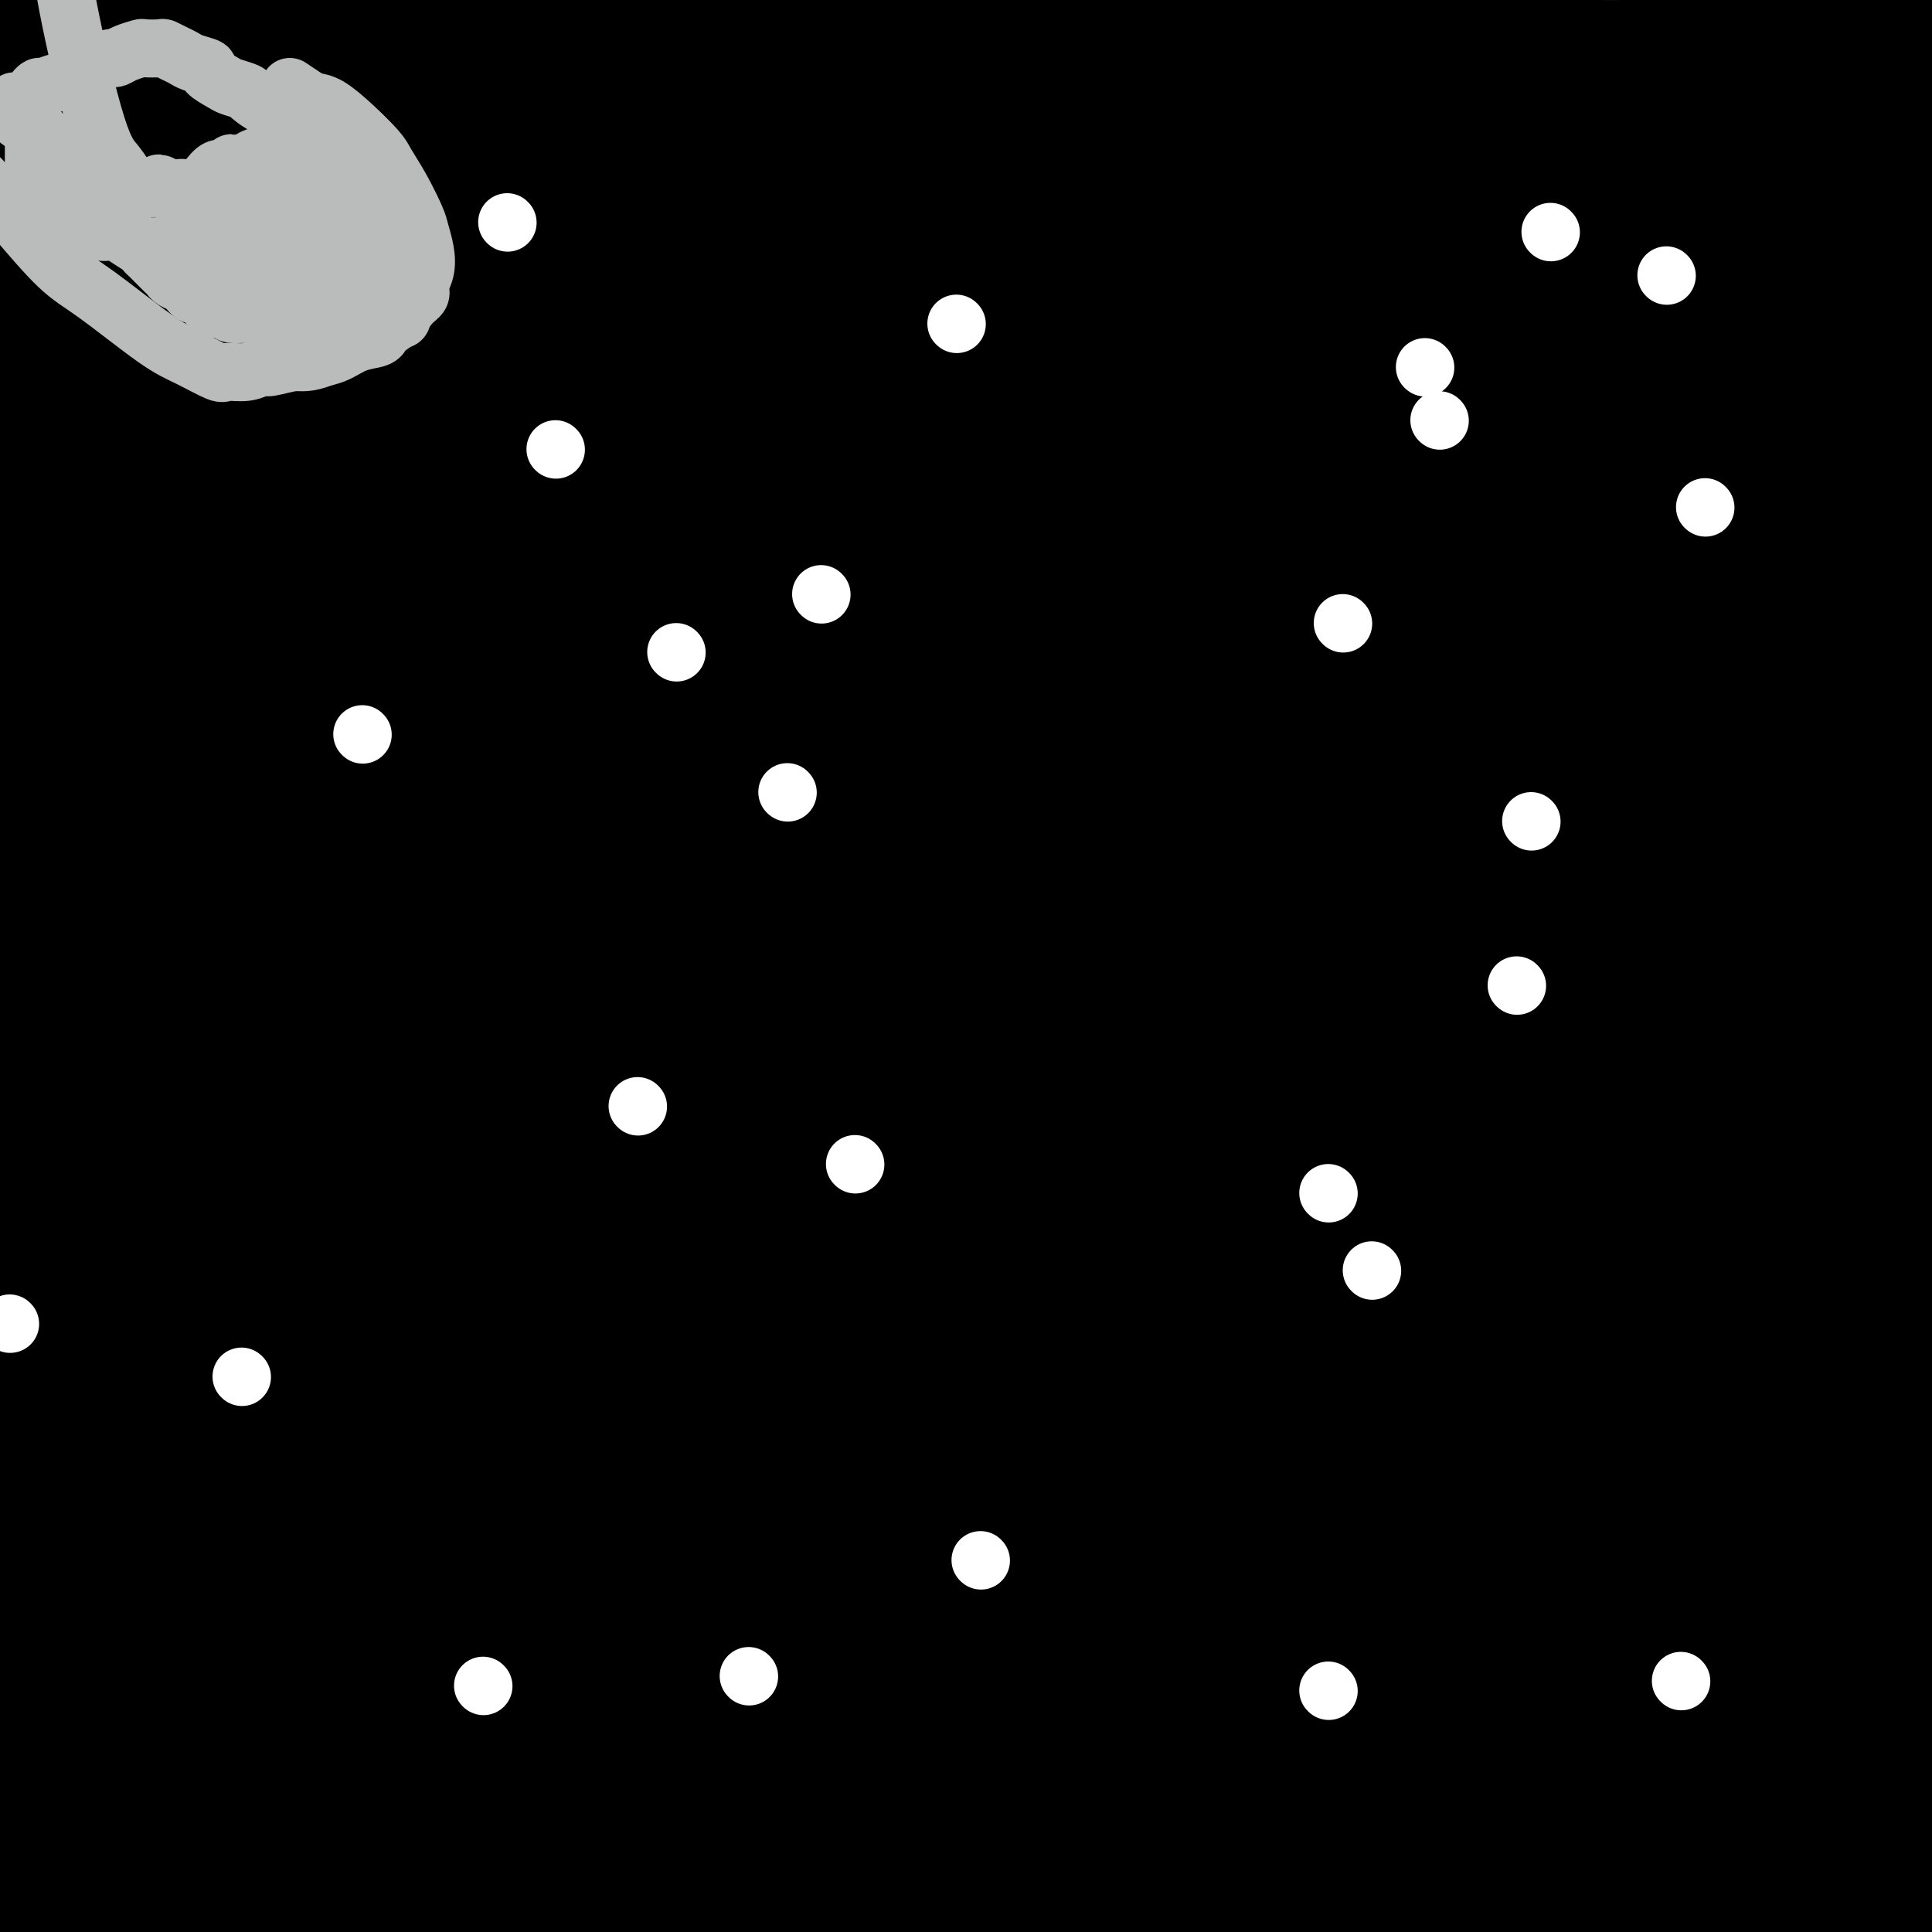 <svg viewBox='0 0 400 400' version='1.1' xmlns='http://www.w3.org/2000/svg' xmlns:xlink='http://www.w3.org/1999/xlink'><rect x="0" y="0" width="400" height="400" fill="#808080" stroke="none"/><g fill='none' stroke='#000000' stroke-width='28' stroke-linecap='round' stroke-linejoin='round'><path d='M361,360c0.651,1.074 1.302,2.148 2,3c0.698,0.852 1.443,1.482 2,2c0.557,0.518 0.927,0.923 2,2c1.073,1.077 2.848,2.824 4,4c1.152,1.176 1.681,1.779 2,2c0.319,0.221 0.427,0.059 1,0c0.573,-0.059 1.610,-0.016 2,0c0.390,0.016 0.133,0.003 0,0c-0.133,-0.003 -0.142,0.002 0,0c0.142,-0.002 0.433,-0.011 1,0c0.567,0.011 1.409,0.041 2,0c0.591,-0.041 0.932,-0.152 1,0c0.068,0.152 -0.136,0.567 0,1c0.136,0.433 0.611,0.886 1,1c0.389,0.114 0.693,-0.109 1,0c0.307,0.109 0.618,0.551 1,1c0.382,0.449 0.834,0.905 1,1c0.166,0.095 0.044,-0.170 0,0c-0.044,0.170 -0.012,0.777 0,1c0.012,0.223 0.004,0.062 0,0c-0.004,-0.062 -0.004,-0.026 0,0c0.004,0.026 0.012,0.043 0,0c-0.012,-0.043 -0.046,-0.146 0,0c0.046,0.146 0.170,0.542 -2,1c-2.170,0.458 -6.633,0.978 -5,1c1.633,0.022 9.363,-0.456 -10,2c-19.363,2.456 -65.818,7.844 -116,13c-50.182,5.156 -104.091,10.078 -158,15'/><path d='M12,386c-1.714,-0.131 -3.429,-0.262 0,0c3.429,0.262 12.000,0.917 43,2c31.000,1.083 84.429,2.595 129,6c44.571,3.405 80.286,8.702 116,14'/><path d='M93,337c-2.523,0.184 -5.046,0.368 0,0c5.046,-0.368 17.660,-1.288 28,-2c10.340,-0.712 18.406,-1.215 28,-2c9.594,-0.785 20.716,-1.851 28,-2c7.284,-0.149 10.732,0.618 21,2c10.268,1.382 27.358,3.378 40,5c12.642,1.622 20.835,2.872 26,4c5.165,1.128 7.301,2.136 14,3c6.699,0.864 17.961,1.584 25,2c7.039,0.416 9.856,0.528 21,-1c11.144,-1.528 30.615,-4.697 40,-7c9.385,-2.303 8.683,-3.739 11,-5c2.317,-1.261 7.654,-2.348 10,-3c2.346,-0.652 1.700,-0.869 2,-1c0.300,-0.131 1.544,-0.175 2,0c0.456,0.175 0.122,0.568 0,1c-0.122,0.432 -0.032,0.904 0,1c0.032,0.096 0.005,-0.185 0,0c-0.005,0.185 0.012,0.834 0,1c-0.012,0.166 -0.052,-0.151 0,0c0.052,0.151 0.197,0.770 0,1c-0.197,0.230 -0.735,0.071 -1,0c-0.265,-0.071 -0.256,-0.055 -1,0c-0.744,0.055 -2.241,0.148 -1,0c1.241,-0.148 5.220,-0.536 -18,4c-23.220,4.536 -73.640,13.998 -103,19c-29.360,5.002 -37.662,5.545 -63,7c-25.338,1.455 -67.712,3.821 -92,5c-24.288,1.179 -30.490,1.172 -38,2c-7.510,0.828 -16.330,2.492 -29,4c-12.670,1.508 -29.192,2.859 -43,3c-13.808,0.141 -24.904,-0.930 -36,-2'/><path d='M177,382c-7.267,-0.543 -14.534,-1.086 0,0c14.534,1.086 50.868,3.801 66,5c15.132,1.199 9.061,0.880 9,1c-0.061,0.120 5.889,0.677 13,1c7.111,0.323 15.384,0.412 20,0c4.616,-0.412 5.576,-1.326 9,-2c3.424,-0.674 9.314,-1.109 23,-4c13.686,-2.891 35.169,-8.239 45,-11c9.831,-2.761 8.009,-2.936 8,-3c-0.009,-0.064 1.794,-0.017 3,0c1.206,0.017 1.813,0.005 2,0c0.187,-0.005 -0.047,-0.002 0,0c0.047,0.002 0.376,0.004 1,0c0.624,-0.004 1.544,-0.015 2,0c0.456,0.015 0.448,0.055 1,0c0.552,-0.055 1.665,-0.207 2,0c0.335,0.207 -0.106,0.772 0,1c0.106,0.228 0.760,0.117 1,0c0.240,-0.117 0.067,-0.242 0,0c-0.067,0.242 -0.026,0.851 0,1c0.026,0.149 0.038,-0.163 0,0c-0.038,0.163 -0.127,0.800 0,1c0.127,0.200 0.470,-0.038 0,0c-0.470,0.038 -1.753,0.353 -2,0c-0.247,-0.353 0.541,-1.374 -2,-2c-2.541,-0.626 -8.412,-0.857 -15,-2c-6.588,-1.143 -13.895,-3.197 -29,-4c-15.105,-0.803 -38.009,-0.353 -51,-1c-12.991,-0.647 -16.070,-2.390 -27,-3c-10.930,-0.610 -29.712,-0.087 -40,0c-10.288,0.087 -12.082,-0.261 -18,-1c-5.918,-0.739 -15.959,-1.870 -26,-3'/><path d='M172,356c-26.189,-1.406 -10.663,-0.922 -6,-1c4.663,-0.078 -1.538,-0.717 -4,-1c-2.462,-0.283 -1.185,-0.209 -1,0c0.185,0.209 -0.720,0.553 -1,1c-0.280,0.447 0.066,0.998 0,1c-0.066,0.002 -0.544,-0.546 -1,0c-0.456,0.546 -0.892,2.187 -1,3c-0.108,0.813 0.110,0.797 0,1c-0.110,0.203 -0.548,0.625 -1,1c-0.452,0.375 -0.917,0.704 -1,1c-0.083,0.296 0.218,0.558 1,1c0.782,0.442 2.046,1.064 1,1c-1.046,-0.064 -4.403,-0.813 6,0c10.403,0.813 34.567,3.187 66,2c31.433,-1.187 70.137,-5.937 93,-9c22.863,-3.063 29.886,-4.440 38,-6c8.114,-1.560 17.318,-3.303 24,-5c6.682,-1.697 10.841,-3.349 15,-5'/><path d='M346,323c2.598,0.317 5.195,0.633 0,0c-5.195,-0.633 -18.183,-2.216 -29,-3c-10.817,-0.784 -19.463,-0.771 -27,-1c-7.537,-0.229 -13.967,-0.701 -17,-1c-3.033,-0.299 -2.671,-0.424 -3,0c-0.329,0.424 -1.350,1.397 -2,2c-0.650,0.603 -0.928,0.834 -1,1c-0.072,0.166 0.064,0.266 0,1c-0.064,0.734 -0.326,2.103 0,3c0.326,0.897 1.241,1.321 2,2c0.759,0.679 1.363,1.611 2,2c0.637,0.389 1.307,0.235 2,1c0.693,0.765 1.408,2.451 5,5c3.592,2.549 10.059,5.963 14,8c3.941,2.037 5.354,2.698 8,4c2.646,1.302 6.525,3.245 11,4c4.475,0.755 9.547,0.324 12,0c2.453,-0.324 2.289,-0.539 4,-1c1.711,-0.461 5.297,-1.166 11,-3c5.703,-1.834 13.521,-4.796 20,-7c6.479,-2.204 11.618,-3.648 18,-6c6.382,-2.352 14.008,-5.611 17,-7c2.992,-1.389 1.352,-0.908 1,-1c-0.352,-0.092 0.586,-0.757 1,-1c0.414,-0.243 0.306,-0.065 0,0c-0.306,0.065 -0.811,0.017 -1,0c-0.189,-0.017 -0.064,-0.005 0,0c0.064,0.005 0.067,0.001 0,0c-0.067,-0.001 -0.203,-0.000 -1,0c-0.797,0.000 -2.253,0.000 -3,0c-0.747,-0.000 -0.785,-0.000 -1,0c-0.215,0.000 -0.608,0.000 -1,0'/><path d='M388,325c-1.308,0.094 -1.079,0.329 -1,1c0.079,0.671 0.007,1.778 0,2c-0.007,0.222 0.051,-0.442 0,0c-0.051,0.442 -0.211,1.988 0,3c0.211,1.012 0.791,1.489 1,3c0.209,1.511 0.046,4.058 1,9c0.954,4.942 3.026,12.281 4,17c0.974,4.719 0.850,6.820 1,10c0.150,3.180 0.572,7.441 1,10c0.428,2.559 0.860,3.418 1,4c0.140,0.582 -0.014,0.889 0,1c0.014,0.111 0.196,0.027 0,0c-0.196,-0.027 -0.771,0.003 -1,0c-0.229,-0.003 -0.112,-0.039 0,0c0.112,0.039 0.220,0.155 0,0c-0.220,-0.155 -0.768,-0.580 -1,-1c-0.232,-0.420 -0.150,-0.837 0,-1c0.150,-0.163 0.366,-0.074 0,-1c-0.366,-0.926 -1.315,-2.868 -2,-4c-0.685,-1.132 -1.108,-1.454 -2,-3c-0.892,-1.546 -2.254,-4.314 -4,-8c-1.746,-3.686 -3.877,-8.289 -5,-11c-1.123,-2.711 -1.240,-3.530 -2,-5c-0.760,-1.470 -2.165,-3.591 -4,-9c-1.835,-5.409 -4.099,-14.107 -6,-26c-1.901,-11.893 -3.437,-26.979 -4,-35c-0.563,-8.021 -0.151,-8.975 0,-11c0.151,-2.025 0.041,-5.122 0,-7c-0.041,-1.878 -0.012,-2.537 0,-3c0.012,-0.463 0.006,-0.732 0,-1'/><path d='M365,259c-0.740,-8.988 -0.591,-2.958 1,-13c1.591,-10.042 4.622,-36.155 6,-48c1.378,-11.845 1.101,-9.422 1,-9c-0.101,0.422 -0.028,-1.156 0,-2c0.028,-0.844 0.011,-0.955 0,-1c-0.011,-0.045 -0.014,-0.024 0,0c0.014,0.024 0.047,0.050 0,0c-0.047,-0.050 -0.173,-0.178 0,0c0.173,0.178 0.645,0.660 1,1c0.355,0.340 0.592,0.538 1,1c0.408,0.462 0.985,1.187 1,2c0.015,0.813 -0.532,1.713 2,14c2.532,12.287 8.143,35.962 11,48c2.857,12.038 2.959,12.439 6,21c3.041,8.561 9.020,25.280 15,42'/><path d='M397,319c0.190,0.910 0.380,1.820 0,0c-0.380,-1.820 -1.330,-6.369 -2,-10c-0.670,-3.631 -1.059,-6.342 -2,-11c-0.941,-4.658 -2.435,-11.262 -3,-16c-0.565,-4.738 -0.203,-7.610 -1,-19c-0.797,-11.390 -2.753,-31.297 -1,-68c1.753,-36.703 7.215,-90.201 10,-116c2.785,-25.799 2.892,-23.900 3,-22'/><path d='M398,53c0.116,-0.311 0.232,-0.622 0,0c-0.232,0.622 -0.812,2.177 -1,3c-0.188,0.823 0.016,0.914 0,2c-0.016,1.086 -0.252,3.167 0,6c0.252,2.833 0.991,6.416 1,7c0.009,0.584 -0.712,-1.833 0,5c0.712,6.833 2.856,22.917 5,39'/><path d='M398,327c1.111,2.621 2.223,5.242 0,0c-2.223,-5.242 -7.779,-18.347 -12,-31c-4.221,-12.653 -7.106,-24.855 -9,-36c-1.894,-11.145 -2.796,-21.235 -3,-51c-0.204,-29.765 0.291,-79.206 1,-110c0.709,-30.794 1.631,-42.941 2,-55c0.369,-12.059 0.184,-24.029 0,-36'/><path d='M376,48c-0.468,-2.117 -0.936,-4.234 0,0c0.936,4.234 3.275,14.818 7,37c3.725,22.182 8.834,55.961 11,80c2.166,24.039 1.388,38.339 1,47c-0.388,8.661 -0.386,11.683 0,19c0.386,7.317 1.156,18.927 1,28c-0.156,9.073 -1.238,15.607 -2,19c-0.762,3.393 -1.205,3.644 -1,12c0.205,8.356 1.059,24.816 0,45c-1.059,20.184 -4.029,44.092 -7,68'/><path d='M313,382c0.224,2.624 0.448,5.249 0,0c-0.448,-5.249 -1.568,-18.371 -2,-27c-0.432,-8.629 -0.178,-12.767 2,-38c2.178,-25.233 6.279,-71.563 15,-122c8.721,-50.437 22.063,-104.982 30,-139c7.937,-34.018 10.468,-47.509 13,-61'/><path d='M337,379c0.150,5.422 0.300,10.844 0,0c-0.300,-10.844 -1.049,-37.955 -1,-54c0.049,-16.045 0.898,-21.024 -1,-39c-1.898,-17.976 -6.541,-48.948 -8,-70c-1.459,-21.052 0.267,-32.184 1,-38c0.733,-5.816 0.473,-6.318 0,-7c-0.473,-0.682 -1.160,-1.546 -1,-11c0.160,-9.454 1.167,-27.500 2,-36c0.833,-8.500 1.491,-7.455 2,-8c0.509,-0.545 0.869,-2.680 1,-4c0.131,-1.320 0.034,-1.825 0,-2c-0.034,-0.175 -0.006,-0.019 0,0c0.006,0.019 -0.012,-0.097 0,0c0.012,0.097 0.053,0.407 0,1c-0.053,0.593 -0.200,1.468 0,2c0.200,0.532 0.747,0.722 1,1c0.253,0.278 0.211,0.644 0,1c-0.211,0.356 -0.590,0.703 0,3c0.590,2.297 2.148,6.543 2,7c-0.148,0.457 -2.001,-2.877 5,12c7.001,14.877 22.858,47.965 36,75c13.142,27.035 23.571,48.018 34,69'/><path d='M398,285c0.725,9.564 1.449,19.128 0,0c-1.449,-19.128 -5.072,-66.947 -7,-97c-1.928,-30.053 -2.162,-42.340 -2,-52c0.162,-9.660 0.720,-16.692 1,-20c0.280,-3.308 0.282,-2.892 0,-4c-0.282,-1.108 -0.849,-3.739 -1,-5c-0.151,-1.261 0.114,-1.153 0,-2c-0.114,-0.847 -0.607,-2.651 -1,-4c-0.393,-1.349 -0.687,-2.244 -1,-3c-0.313,-0.756 -0.644,-1.372 -1,-2c-0.356,-0.628 -0.737,-1.267 -2,-2c-1.263,-0.733 -3.409,-1.558 -4,-2c-0.591,-0.442 0.373,-0.499 0,0c-0.373,0.499 -2.082,1.554 -3,0c-0.918,-1.554 -1.045,-5.716 -1,0c0.045,5.716 0.262,21.309 1,31c0.738,9.691 1.998,13.479 1,28c-0.998,14.521 -4.255,39.774 -8,57c-3.745,17.226 -7.980,26.423 -10,31c-2.020,4.577 -1.827,4.533 -2,5c-0.173,0.467 -0.714,1.443 -1,2c-0.286,0.557 -0.319,0.694 0,1c0.319,0.306 0.988,0.782 1,1c0.012,0.218 -0.633,0.180 0,2c0.633,1.820 2.545,5.499 5,21c2.455,15.501 5.452,42.825 6,63c0.548,20.175 -1.352,33.201 -2,39c-0.648,5.799 -0.042,4.371 0,4c0.042,-0.371 -0.479,0.314 -1,1'/><path d='M366,378c-0.646,6.807 -0.760,1.823 -1,0c-0.240,-1.823 -0.604,-0.485 -1,0c-0.396,0.485 -0.823,0.117 -1,0c-0.177,-0.117 -0.104,0.017 0,0c0.104,-0.017 0.238,-0.185 0,0c-0.238,0.185 -0.850,0.724 -1,1c-0.150,0.276 0.162,0.289 0,0c-0.162,-0.289 -0.797,-0.880 -1,-1c-0.203,-0.120 0.026,0.232 0,-2c-0.026,-2.232 -0.308,-7.047 0,-7c0.308,0.047 1.206,4.954 0,-5c-1.206,-9.954 -4.518,-34.771 -6,-47c-1.482,-12.229 -1.135,-11.870 -1,-14c0.135,-2.130 0.059,-6.749 0,-11c-0.059,-4.251 -0.102,-8.134 0,-18c0.102,-9.866 0.348,-25.716 1,-35c0.652,-9.284 1.708,-12.002 3,-17c1.292,-4.998 2.819,-12.276 4,-19c1.181,-6.724 2.016,-12.894 2,-23c-0.016,-10.106 -0.883,-24.149 -1,-30c-0.117,-5.851 0.516,-3.512 0,-6c-0.516,-2.488 -2.179,-9.804 -3,-13c-0.821,-3.196 -0.798,-2.271 -1,-3c-0.202,-0.729 -0.629,-3.113 -1,-5c-0.371,-1.887 -0.688,-3.276 -1,-4c-0.312,-0.724 -0.620,-0.782 -1,-1c-0.380,-0.218 -0.833,-0.597 -2,-1c-1.167,-0.403 -3.048,-0.829 -4,-1c-0.952,-0.171 -0.976,-0.085 -1,0'/><path d='M349,116c-1.127,0.131 0.055,1.959 1,2c0.945,0.041 1.654,-1.707 3,4c1.346,5.707 3.329,18.867 5,35c1.671,16.133 3.031,35.239 5,51c1.969,15.761 4.546,28.177 6,33c1.454,4.823 1.785,2.052 3,18c1.215,15.948 3.313,50.613 2,69c-1.313,18.387 -6.037,20.496 -6,26c0.037,5.504 4.837,14.405 -1,2c-5.837,-12.405 -22.310,-46.114 -29,-63c-6.690,-16.886 -3.597,-16.949 -2,-22c1.597,-5.051 1.699,-15.091 2,-24c0.301,-8.909 0.800,-16.688 2,-23c1.200,-6.312 3.100,-11.156 5,-16'/><path d='M345,208c0.940,-3.895 0.792,-5.633 1,-7c0.208,-1.367 0.774,-2.362 1,-3c0.226,-0.638 0.112,-0.920 0,-1c-0.112,-0.080 -0.222,0.043 0,0c0.222,-0.043 0.777,-0.253 1,0c0.223,0.253 0.113,0.969 0,1c-0.113,0.031 -0.229,-0.622 0,0c0.229,0.622 0.804,2.518 1,4c0.196,1.482 0.012,2.549 0,4c-0.012,1.451 0.146,3.287 0,5c-0.146,1.713 -0.596,3.305 1,19c1.596,15.695 5.237,45.495 8,65c2.763,19.505 4.646,28.716 5,48c0.354,19.284 -0.823,48.642 -2,78'/><path d='M319,362c0.287,0.971 0.574,1.943 0,0c-0.574,-1.943 -2.011,-6.800 -3,-12c-0.989,-5.200 -1.532,-10.742 -2,-14c-0.468,-3.258 -0.861,-4.231 -1,-5c-0.139,-0.769 -0.022,-1.333 0,-2c0.022,-0.667 -0.050,-1.436 0,-2c0.050,-0.564 0.221,-0.922 0,-1c-0.221,-0.078 -0.833,0.125 -1,0c-0.167,-0.125 0.110,-0.578 0,-1c-0.110,-0.422 -0.609,-0.813 -1,-1c-0.391,-0.187 -0.675,-0.171 -1,-1c-0.325,-0.829 -0.692,-2.504 -1,-3c-0.308,-0.496 -0.559,0.187 -1,0c-0.441,-0.187 -1.073,-1.245 -1,0c0.073,1.245 0.851,4.792 2,9c1.149,4.208 2.669,9.076 4,13c1.331,3.924 2.472,6.903 5,13c2.528,6.097 6.443,15.310 8,20c1.557,4.690 0.757,4.856 1,7c0.243,2.144 1.529,6.265 2,9c0.471,2.735 0.127,4.082 0,5c-0.127,0.918 -0.036,1.405 0,2c0.036,0.595 0.018,1.297 0,2'/><path d='M343,399c-0.109,0.474 -0.219,0.948 0,0c0.219,-0.948 0.766,-3.319 1,-5c0.234,-1.681 0.155,-2.671 0,-5c-0.155,-2.329 -0.385,-5.997 -1,-8c-0.615,-2.003 -1.615,-2.341 -2,-3c-0.385,-0.659 -0.154,-1.641 0,-2c0.154,-0.359 0.232,-0.097 0,0c-0.232,0.097 -0.772,0.030 -1,0c-0.228,-0.030 -0.142,-0.022 0,0c0.142,0.022 0.341,0.060 0,0c-0.341,-0.060 -1.220,-0.216 -2,0c-0.780,0.216 -1.460,0.804 -2,1c-0.540,0.196 -0.940,-0.002 -2,0c-1.060,0.002 -2.781,0.203 -4,0c-1.219,-0.203 -1.937,-0.812 -3,-1c-1.063,-0.188 -2.471,0.043 -4,0c-1.529,-0.043 -3.179,-0.360 -8,0c-4.821,0.360 -12.812,1.396 -17,2c-4.188,0.604 -4.572,0.775 -9,2c-4.428,1.225 -12.898,3.505 -17,5c-4.102,1.495 -3.834,2.206 -12,2c-8.166,-0.206 -24.766,-1.328 -31,-1c-6.234,0.328 -2.103,2.105 -17,-3c-14.897,-5.105 -48.824,-17.091 -73,-31c-24.176,-13.909 -38.601,-29.740 -46,-38c-7.399,-8.260 -7.771,-8.949 -10,-11c-2.229,-2.051 -6.314,-5.464 -8,-7c-1.686,-1.536 -0.974,-1.196 -1,-1c-0.026,0.196 -0.790,0.248 -1,0c-0.210,-0.248 0.136,-0.798 0,-1c-0.136,-0.202 -0.753,-0.058 -1,0c-0.247,0.058 -0.123,0.029 0,0'/><path d='M72,294c-10.862,-8.912 -4.517,-2.191 -3,0c1.517,2.191 -1.795,-0.146 -4,-1c-2.205,-0.854 -3.304,-0.224 -4,0c-0.696,0.224 -0.990,0.042 -1,0c-0.010,-0.042 0.263,0.056 0,0c-0.263,-0.056 -1.061,-0.268 -1,0c0.061,0.268 0.980,1.014 1,1c0.020,-0.014 -0.861,-0.787 23,10c23.861,10.787 72.463,33.135 101,47c28.537,13.865 37.011,19.247 65,28c27.989,8.753 75.495,20.876 123,33'/><path d='M349,298c3.641,1.002 7.281,2.004 0,0c-7.281,-2.004 -25.484,-7.013 -57,-14c-31.516,-6.987 -76.345,-15.952 -108,-18c-31.655,-2.048 -50.134,2.822 -63,6c-12.866,3.178 -20.118,4.663 -38,7c-17.882,2.337 -46.395,5.525 -75,11c-28.605,5.475 -57.303,13.238 -86,21'/><path d='M203,390c-18.833,0.333 -37.667,0.667 0,0c37.667,-0.667 131.833,-2.333 226,-4'/><path d='M364,293c8.798,-0.256 17.596,-0.512 0,0c-17.596,0.512 -61.584,1.791 -99,5c-37.416,3.209 -68.258,8.349 -90,12c-21.742,3.651 -34.384,5.814 -41,7c-6.616,1.186 -7.206,1.396 -10,3c-2.794,1.604 -7.793,4.602 -15,7c-7.207,2.398 -16.623,4.197 -21,5c-4.377,0.803 -3.716,0.612 -5,0c-1.284,-0.612 -4.513,-1.643 -7,-3c-2.487,-1.357 -4.233,-3.039 -5,-9c-0.767,-5.961 -0.554,-16.202 0,-22c0.554,-5.798 1.451,-7.155 3,-10c1.549,-2.845 3.751,-7.178 9,-11c5.249,-3.822 13.545,-7.131 19,-9c5.455,-1.869 8.071,-2.296 12,-3c3.929,-0.704 9.173,-1.683 15,-2c5.827,-0.317 12.237,0.029 15,0c2.763,-0.029 1.878,-0.434 2,0c0.122,0.434 1.251,1.708 6,2c4.749,0.292 13.118,-0.396 15,0c1.882,0.396 -2.724,1.876 40,-2c42.724,-3.876 132.778,-13.107 173,-17c40.222,-3.893 30.611,-2.446 21,-1'/><path d='M398,257c0.008,-0.083 0.016,-0.166 0,0c-0.016,0.166 -0.056,0.581 0,1c0.056,0.419 0.209,0.844 0,1c-0.209,0.156 -0.781,0.044 -1,0c-0.219,-0.044 -0.085,-0.021 0,0c0.085,0.021 0.119,0.039 0,0c-0.119,-0.039 -0.393,-0.134 0,0c0.393,0.134 1.452,0.498 -2,-19c-3.452,-19.498 -11.415,-58.856 -28,-100c-16.585,-41.144 -41.793,-84.072 -67,-127'/><path d='M105,176c0.774,-5.429 1.548,-10.857 0,0c-1.548,10.857 -5.417,38.000 -9,77c-3.583,39.000 -6.881,89.857 -8,119c-1.119,29.143 -0.060,36.571 1,44'/><path d='M261,359c-1.359,2.140 -2.718,4.281 0,0c2.718,-4.281 9.513,-14.983 17,-33c7.487,-18.017 15.667,-43.347 19,-63c3.333,-19.653 1.819,-33.628 0,-44c-1.819,-10.372 -3.943,-17.140 -5,-20c-1.057,-2.860 -1.046,-1.813 -1,-2c0.046,-0.187 0.126,-1.607 -1,0c-1.126,1.607 -3.457,6.240 -5,4c-1.543,-2.240 -2.298,-11.354 -11,21c-8.702,32.354 -25.351,106.177 -42,180'/><path d='M267,384c0.174,1.948 0.348,3.895 0,0c-0.348,-3.895 -1.217,-13.633 -2,-19c-0.783,-5.367 -1.479,-6.362 -2,-7c-0.521,-0.638 -0.866,-0.918 -1,-1c-0.134,-0.082 -0.056,0.033 0,0c0.056,-0.033 0.092,-0.215 0,0c-0.092,0.215 -0.311,0.828 0,1c0.311,0.172 1.152,-0.095 0,0c-1.152,0.095 -4.298,0.554 1,-1c5.298,-1.554 19.041,-5.119 29,-26c9.959,-20.881 16.135,-59.078 20,-79c3.865,-19.922 5.419,-21.569 6,-23c0.581,-1.431 0.188,-2.645 0,-3c-0.188,-0.355 -0.170,0.151 0,0c0.170,-0.151 0.493,-0.958 -1,0c-1.493,0.958 -4.802,3.679 -4,2c0.802,-1.679 5.716,-7.760 -17,9c-22.716,16.760 -73.062,56.360 -108,93c-34.938,36.640 -54.469,70.320 -74,104'/><path d='M233,192c-2.222,9.244 -4.444,18.489 0,0c4.444,-18.489 15.556,-64.711 23,-96c7.444,-31.289 11.222,-47.644 15,-64'/><path d='M151,101c6.677,-12.633 13.355,-25.265 0,0c-13.355,25.265 -46.741,88.429 -59,114c-12.259,25.571 -3.390,13.551 0,9c3.390,-4.551 1.303,-1.633 1,0c-0.303,1.633 1.180,1.980 7,4c5.820,2.020 15.977,5.713 23,9c7.023,3.287 10.913,6.170 37,10c26.087,3.830 74.369,8.608 114,5c39.631,-3.608 70.609,-15.602 92,-27c21.391,-11.398 33.196,-22.199 45,-33'/><path d='M352,161c7.476,-0.518 14.952,-1.036 0,0c-14.952,1.036 -52.333,3.625 -96,32c-43.667,28.375 -93.619,82.536 -120,122c-26.381,39.464 -29.190,64.232 -32,89'/><path d='M107,392c-1.941,25.180 -3.882,50.361 0,0c3.882,-50.361 13.588,-176.262 14,-243c0.412,-66.738 -8.470,-74.311 -12,-77c-3.530,-2.689 -1.707,-0.494 -1,-1c0.707,-0.506 0.297,-3.713 -1,0c-1.297,3.713 -3.482,14.347 -2,3c1.482,-11.347 6.632,-44.675 -3,5c-9.632,49.675 -34.047,182.354 -43,233c-8.953,50.646 -2.444,19.258 3,8c5.444,-11.258 9.823,-2.387 16,3c6.177,5.387 14.151,7.291 57,4c42.849,-3.291 120.572,-11.775 168,-27c47.428,-15.225 64.562,-37.191 73,-49c8.438,-11.809 8.180,-13.462 8,-14c-0.180,-0.538 -0.284,0.039 0,0c0.284,-0.039 0.955,-0.695 1,-1c0.045,-0.305 -0.536,-0.259 -1,0c-0.464,0.259 -0.812,0.733 0,0c0.812,-0.733 2.784,-2.671 -1,1c-3.784,3.671 -13.323,12.953 -25,24c-11.677,11.047 -25.491,23.858 -40,37c-14.509,13.142 -29.711,26.613 -36,32c-6.289,5.387 -3.664,2.690 -3,2c0.664,-0.690 -0.633,0.627 -1,1c-0.367,0.373 0.196,-0.198 0,0c-0.196,0.198 -1.152,1.166 0,-1c1.152,-2.166 4.412,-7.467 8,-17c3.588,-9.533 7.504,-23.297 22,-60c14.496,-36.703 39.570,-96.344 52,-124c12.430,-27.656 12.215,-23.328 12,-19'/><path d='M372,112c2.476,-3.575 2.665,-3.012 3,-3c0.335,0.012 0.815,-0.527 1,-1c0.185,-0.473 0.075,-0.880 0,-1c-0.075,-0.120 -0.114,0.048 0,0c0.114,-0.048 0.381,-0.313 -1,0c-1.381,0.313 -4.410,1.203 -3,0c1.410,-1.203 7.259,-4.498 -18,0c-25.259,4.498 -81.627,16.789 -120,31c-38.373,14.211 -58.752,30.342 -67,37c-8.248,6.658 -4.366,3.841 -3,3c1.366,-0.841 0.215,0.292 0,1c-0.215,0.708 0.504,0.989 0,1c-0.504,0.011 -2.232,-0.248 0,0c2.232,0.248 8.423,1.005 3,1c-5.423,-0.005 -22.460,-0.771 18,6c40.460,6.771 138.417,21.077 208,18c69.583,-3.077 110.791,-23.539 152,-44'/><path d='M377,172c5.424,-3.268 10.847,-6.536 0,0c-10.847,6.536 -37.966,22.877 -54,33c-16.034,10.123 -20.983,14.030 -27,21c-6.017,6.970 -13.102,17.004 -23,32c-9.898,14.996 -22.608,34.954 -28,43c-5.392,8.046 -3.465,4.180 -3,3c0.465,-1.180 -0.532,0.328 -1,1c-0.468,0.672 -0.407,0.509 -1,1c-0.593,0.491 -1.841,1.635 -1,0c0.841,-1.635 3.772,-6.051 7,-12c3.228,-5.949 6.754,-13.433 10,-20c3.246,-6.567 6.212,-12.218 8,-15c1.788,-2.782 2.397,-2.694 1,-1c-1.397,1.694 -4.799,4.995 0,0c4.799,-4.995 17.800,-18.284 -11,9c-28.800,27.284 -99.400,95.142 -170,163'/><path d='M9,395c1.083,5.917 2.167,11.833 0,0c-2.167,-11.833 -7.583,-41.417 -13,-71'/><path d='M2,205c-0.093,-0.031 -0.186,-0.061 0,0c0.186,0.061 0.651,0.214 2,0c1.349,-0.214 3.584,-0.793 5,-1c1.416,-0.207 2.014,-0.041 3,0c0.986,0.041 2.359,-0.041 3,0c0.641,0.041 0.550,0.207 1,0c0.450,-0.207 1.441,-0.788 2,-1c0.559,-0.212 0.685,-0.057 1,0c0.315,0.057 0.821,0.015 1,0c0.179,-0.015 0.033,-0.003 0,0c-0.033,0.003 0.047,-0.003 0,0c-0.047,0.003 -0.220,0.016 0,0c0.220,-0.016 0.832,-0.060 1,0c0.168,0.060 -0.109,0.223 0,0c0.109,-0.223 0.602,-0.831 1,0c0.398,0.831 0.701,3.101 1,1c0.299,-2.101 0.596,-8.573 1,3c0.404,11.573 0.917,41.193 1,66c0.083,24.807 -0.262,44.802 0,69c0.262,24.198 1.131,52.599 2,81'/><path d='M18,396c1.207,6.544 2.413,13.088 0,0c-2.413,-13.088 -8.446,-45.808 -11,-64c-2.554,-18.192 -1.628,-21.854 -1,-25c0.628,-3.146 0.957,-5.774 1,-8c0.043,-2.226 -0.199,-4.049 0,-5c0.199,-0.951 0.839,-1.029 1,-1c0.161,0.029 -0.156,0.164 0,0c0.156,-0.164 0.784,-0.629 1,-1c0.216,-0.371 0.020,-0.648 0,-1c-0.020,-0.352 0.135,-0.777 0,-1c-0.135,-0.223 -0.562,-0.242 -1,-1c-0.438,-0.758 -0.888,-2.255 -1,-3c-0.112,-0.745 0.114,-0.736 0,-1c-0.114,-0.264 -0.567,-0.799 -1,-1c-0.433,-0.201 -0.846,-0.069 -1,0c-0.154,0.069 -0.051,0.075 0,0c0.051,-0.075 0.048,-0.232 0,0c-0.048,0.232 -0.142,0.854 0,1c0.142,0.146 0.521,-0.184 2,5c1.479,5.184 4.056,15.882 6,26c1.944,10.118 3.253,19.656 4,24c0.747,4.344 0.933,3.493 1,4c0.067,0.507 0.017,2.371 0,3c-0.017,0.629 0.001,0.022 0,0c-0.001,-0.022 -0.021,0.540 0,1c0.021,0.460 0.083,0.816 0,1c-0.083,0.184 -0.309,0.195 0,0c0.309,-0.195 1.155,-0.598 2,-1'/><path d='M20,348c2.140,9.965 -0.009,2.878 0,0c0.009,-2.878 2.177,-1.545 4,-1c1.823,0.545 3.301,0.304 4,0c0.699,-0.304 0.620,-0.672 1,-1c0.380,-0.328 1.220,-0.618 2,-1c0.780,-0.382 1.502,-0.857 2,-1c0.498,-0.143 0.772,0.045 1,0c0.228,-0.045 0.408,-0.325 1,-1c0.592,-0.675 1.594,-1.746 2,-1c0.406,0.746 0.217,3.311 1,-1c0.783,-4.311 2.540,-15.496 4,-21c1.460,-5.504 2.624,-5.328 -1,-16c-3.624,-10.672 -12.035,-32.192 -23,-49c-10.965,-16.808 -24.482,-28.904 -38,-41'/><path d='M4,282c-0.318,-0.030 -0.635,-0.061 0,0c0.635,0.061 2.223,0.212 3,0c0.777,-0.212 0.745,-0.789 1,-1c0.255,-0.211 0.798,-0.057 1,0c0.202,0.057 0.064,0.016 0,0c-0.064,-0.016 -0.053,-0.008 0,0c0.053,0.008 0.147,0.016 0,0c-0.147,-0.016 -0.537,-0.055 -1,0c-0.463,0.055 -1.000,0.202 -1,0c-0.000,-0.202 0.536,-0.755 0,0c-0.536,0.755 -2.144,2.819 -3,16c-0.856,13.181 -0.959,37.480 -1,58c-0.041,20.520 -0.021,37.260 0,54'/><path d='M37,375c-2.913,3.043 -5.825,6.087 0,0c5.825,-6.087 20.389,-21.303 26,-27c5.611,-5.697 2.270,-1.875 7,-6c4.730,-4.125 17.531,-16.197 24,-22c6.469,-5.803 6.606,-5.336 9,-10c2.394,-4.664 7.045,-14.460 9,-19c1.955,-4.540 1.215,-3.823 1,-4c-0.215,-0.177 0.093,-1.248 0,-2c-0.093,-0.752 -0.589,-1.186 -1,-1c-0.411,0.186 -0.736,0.990 -1,1c-0.264,0.010 -0.467,-0.775 -2,1c-1.533,1.775 -4.397,6.108 -6,9c-1.603,2.892 -1.945,4.342 -4,7c-2.055,2.658 -5.822,6.523 -11,14c-5.178,7.477 -11.765,18.565 -20,34c-8.235,15.435 -18.117,35.218 -28,55'/><path d='M172,189c-5.000,16.583 -10.000,33.167 0,0c10.000,-33.167 35.000,-116.083 60,-199'/><path d='M176,140c9.524,-23.149 19.048,-46.298 0,0c-19.048,46.298 -66.667,162.042 -86,210c-19.333,47.958 -10.381,28.131 -10,29c0.381,0.869 -7.810,22.435 -16,44'/><path d='M154,281c-0.342,2.208 -0.684,4.417 0,0c0.684,-4.417 2.393,-15.459 3,-20c0.607,-4.541 0.111,-2.580 0,-2c-0.111,0.580 0.164,-0.221 0,-1c-0.164,-0.779 -0.766,-1.537 -1,-2c-0.234,-0.463 -0.100,-0.630 0,-1c0.100,-0.370 0.165,-0.944 0,-2c-0.165,-1.056 -0.562,-2.594 -1,-3c-0.438,-0.406 -0.918,0.318 -1,0c-0.082,-0.318 0.236,-1.680 0,-2c-0.236,-0.320 -1.024,0.402 -1,0c0.024,-0.402 0.860,-1.929 -4,2c-4.860,3.929 -15.418,13.316 -25,25c-9.582,11.684 -18.190,25.667 -22,32c-3.810,6.333 -2.822,5.015 -3,6c-0.178,0.985 -1.523,4.274 -2,6c-0.477,1.726 -0.086,1.890 0,2c0.086,0.110 -0.132,0.166 0,1c0.132,0.834 0.615,2.446 1,3c0.385,0.554 0.672,0.049 1,0c0.328,-0.049 0.698,0.357 1,1c0.302,0.643 0.536,1.522 2,1c1.464,-0.522 4.158,-2.447 7,-4c2.842,-1.553 5.833,-2.735 12,-10c6.167,-7.265 15.510,-20.611 20,-27c4.490,-6.389 4.128,-5.819 4,-6c-0.128,-0.181 -0.023,-1.113 0,-2c0.023,-0.887 -0.038,-1.729 0,-2c0.038,-0.271 0.175,0.031 0,0c-0.175,-0.031 -0.663,-0.393 -1,-1c-0.337,-0.607 -0.525,-1.459 -1,-2c-0.475,-0.541 -1.238,-0.770 -2,-1'/><path d='M141,272c-0.878,-1.916 -1.074,-2.708 -1,-3c0.074,-0.292 0.416,-0.086 0,-1c-0.416,-0.914 -1.591,-2.949 -2,-4c-0.409,-1.051 -0.053,-1.120 0,-1c0.053,0.120 -0.196,0.427 0,0c0.196,-0.427 0.837,-1.589 1,-2c0.163,-0.411 -0.152,-0.072 0,0c0.152,0.072 0.773,-0.122 1,0c0.227,0.122 0.062,0.560 0,1c-0.062,0.440 -0.022,0.882 0,1c0.022,0.118 0.025,-0.089 0,2c-0.025,2.089 -0.080,6.475 0,9c0.080,2.525 0.293,3.190 0,7c-0.293,3.810 -1.093,10.766 -2,16c-0.907,5.234 -1.920,8.744 -2,11c-0.080,2.256 0.772,3.256 1,4c0.228,0.744 -0.169,1.233 0,2c0.169,0.767 0.905,1.813 2,2c1.095,0.187 2.549,-0.484 3,0c0.451,0.484 -0.103,2.122 7,-1c7.103,-3.122 21.862,-11.005 35,-19c13.138,-7.995 24.656,-16.102 30,-20c5.344,-3.898 4.516,-3.588 5,-4c0.484,-0.412 2.281,-1.546 3,-2c0.719,-0.454 0.359,-0.227 0,0'/><path d='M222,270c5.666,-4.250 0.831,-1.875 -1,-1c-1.831,0.875 -0.657,0.248 0,0c0.657,-0.248 0.796,-0.119 1,0c0.204,0.119 0.474,0.228 1,0c0.526,-0.228 1.307,-0.793 2,-1c0.693,-0.207 1.299,-0.057 2,0c0.701,0.057 1.496,0.022 2,0c0.504,-0.022 0.718,-0.030 1,0c0.282,0.030 0.631,0.098 1,0c0.369,-0.098 0.758,-0.362 1,0c0.242,0.362 0.337,1.352 0,2c-0.337,0.648 -1.106,0.955 -4,2c-2.894,1.045 -7.913,2.828 -11,4c-3.087,1.172 -4.240,1.733 -7,3c-2.760,1.267 -7.126,3.239 -13,6c-5.874,2.761 -13.257,6.310 -17,8c-3.743,1.690 -3.845,1.521 -5,2c-1.155,0.479 -3.361,1.607 -5,2c-1.639,0.393 -2.711,0.053 -3,0c-0.289,-0.053 0.204,0.182 0,0c-0.204,-0.182 -1.105,-0.781 -2,-1c-0.895,-0.219 -1.784,-0.059 -2,0c-0.216,0.059 0.240,0.016 0,0c-0.240,-0.016 -1.178,-0.003 -2,0c-0.822,0.003 -1.530,-0.002 -2,0c-0.470,0.002 -0.703,0.011 -1,0c-0.297,-0.011 -0.657,-0.041 -1,0c-0.343,0.041 -0.669,0.155 -1,0c-0.331,-0.155 -0.665,-0.577 -1,-1'/><path d='M155,295c-1.504,-1.332 2.237,-3.661 2,-3c-0.237,0.661 -4.452,4.313 10,-12c14.452,-16.313 47.571,-52.589 67,-75c19.429,-22.411 25.170,-30.956 36,-46c10.830,-15.044 26.751,-36.589 35,-48c8.249,-11.411 8.826,-12.690 10,-14c1.174,-1.310 2.945,-2.650 4,-3c1.055,-0.350 1.396,0.291 2,0c0.604,-0.291 1.472,-1.513 2,-2c0.528,-0.487 0.716,-0.240 1,0c0.284,0.240 0.663,0.472 1,0c0.337,-0.472 0.632,-1.646 1,-2c0.368,-0.354 0.810,0.114 1,0c0.190,-0.114 0.129,-0.809 0,-1c-0.129,-0.191 -0.327,0.124 0,0c0.327,-0.124 1.178,-0.686 -1,1c-2.178,1.686 -7.384,5.619 -12,9c-4.616,3.381 -8.643,6.211 -24,20c-15.357,13.789 -42.045,38.537 -56,52c-13.955,13.463 -15.179,15.643 -17,18c-1.821,2.357 -4.241,4.892 -5,6c-0.759,1.108 0.141,0.787 0,1c-0.141,0.213 -1.325,0.958 -2,2c-0.675,1.042 -0.842,2.380 -1,3c-0.158,0.620 -0.307,0.523 -1,3c-0.693,2.477 -1.932,7.528 -3,13c-1.068,5.472 -1.967,11.364 -2,15c-0.033,3.636 0.799,5.018 1,6c0.201,0.982 -0.228,1.566 0,2c0.228,0.434 1.114,0.717 2,1'/><path d='M206,241c1.769,0.552 4.691,-2.568 7,-3c2.309,-0.432 4.006,1.823 15,-15c10.994,-16.823 31.286,-52.725 45,-83c13.714,-30.275 20.852,-54.924 25,-68c4.148,-13.076 5.307,-14.578 6,-15c0.693,-0.422 0.922,0.237 1,0c0.078,-0.237 0.006,-1.369 0,-2c-0.006,-0.631 0.055,-0.760 0,-1c-0.055,-0.240 -0.226,-0.590 0,-1c0.226,-0.410 0.848,-0.880 1,-1c0.152,-0.120 -0.167,0.111 0,0c0.167,-0.111 0.819,-0.565 1,-1c0.181,-0.435 -0.110,-0.851 0,-1c0.110,-0.149 0.621,-0.033 1,0c0.379,0.033 0.627,-0.019 1,0c0.373,0.019 0.871,0.109 1,0c0.129,-0.109 -0.112,-0.418 0,0c0.112,0.418 0.578,1.564 1,2c0.422,0.436 0.800,0.162 1,1c0.200,0.838 0.224,2.787 0,4c-0.224,1.213 -0.694,1.690 -1,4c-0.306,2.310 -0.447,6.452 -2,13c-1.553,6.548 -4.517,15.503 -6,20c-1.483,4.497 -1.486,4.537 -5,15c-3.514,10.463 -10.538,31.349 -17,54c-6.462,22.651 -12.361,47.067 -16,61c-3.639,13.933 -5.016,17.383 -7,23c-1.984,5.617 -4.573,13.403 -6,17c-1.427,3.597 -1.692,3.007 -2,3c-0.308,-0.007 -0.659,0.569 -1,1c-0.341,0.431 -0.670,0.715 -1,1'/><path d='M248,269c-1.726,3.513 -1.041,1.297 -1,1c0.041,-0.297 -0.563,1.325 -1,2c-0.437,0.675 -0.708,0.404 -1,1c-0.292,0.596 -0.604,2.059 -1,3c-0.396,0.941 -0.876,1.362 -1,2c-0.124,0.638 0.106,1.494 0,2c-0.106,0.506 -0.549,0.661 -1,1c-0.451,0.339 -0.909,0.863 -1,1c-0.091,0.137 0.187,-0.112 0,0c-0.187,0.112 -0.838,0.584 -1,1c-0.162,0.416 0.166,0.775 0,0c-0.166,-0.775 -0.826,-2.686 -2,-2c-1.174,0.686 -2.861,3.967 0,-9c2.861,-12.967 10.270,-42.184 16,-62c5.730,-19.816 9.780,-30.233 21,-57c11.220,-26.767 29.610,-69.883 48,-113'/><path d='M296,64c2.534,-3.872 5.068,-7.743 0,0c-5.068,7.743 -17.739,27.101 -24,37c-6.261,9.899 -6.112,10.339 -6,11c0.112,0.661 0.187,1.543 0,2c-0.187,0.457 -0.635,0.490 -1,3c-0.365,2.510 -0.648,7.498 -2,16c-1.352,8.502 -3.774,20.520 -5,27c-1.226,6.480 -1.256,7.424 -2,12c-0.744,4.576 -2.202,12.785 -3,17c-0.798,4.215 -0.935,4.438 -1,5c-0.065,0.562 -0.058,1.464 0,2c0.058,0.536 0.165,0.707 0,1c-0.165,0.293 -0.604,0.707 0,1c0.604,0.293 2.250,0.463 2,1c-0.250,0.537 -2.395,1.439 3,-1c5.395,-2.439 18.332,-8.221 35,-20c16.668,-11.779 37.069,-29.555 48,-39c10.931,-9.445 12.392,-10.558 15,-13c2.608,-2.442 6.364,-6.214 8,-8c1.636,-1.786 1.153,-1.588 1,-2c-0.153,-0.412 0.025,-1.435 0,-2c-0.025,-0.565 -0.252,-0.674 -1,-1c-0.748,-0.326 -2.015,-0.871 -3,-1c-0.985,-0.129 -1.687,0.157 -2,0c-0.313,-0.157 -0.237,-0.758 -4,0c-3.763,0.758 -11.365,2.874 -16,4c-4.635,1.126 -6.304,1.260 -11,3c-4.696,1.740 -12.418,5.084 -18,9c-5.582,3.916 -9.023,8.405 -12,13c-2.977,4.595 -5.488,9.298 -8,14'/><path d='M289,155c-3.503,5.040 -2.259,4.139 -2,5c0.259,0.861 -0.467,3.485 -1,5c-0.533,1.515 -0.872,1.923 -1,2c-0.128,0.077 -0.044,-0.175 0,0c0.044,0.175 0.049,0.779 0,1c-0.049,0.221 -0.153,0.059 0,0c0.153,-0.059 0.563,-0.016 1,0c0.437,0.016 0.901,0.004 1,0c0.099,-0.004 -0.166,-0.001 0,0c0.166,0.001 0.762,0.000 1,0c0.238,-0.000 0.116,-0.000 0,0c-0.116,0.000 -0.227,0.000 0,0c0.227,-0.000 0.793,-0.000 1,0c0.207,0.000 0.057,0.000 0,0c-0.057,-0.000 -0.020,-0.000 0,0c0.020,0.000 0.023,0.001 0,0c-0.023,-0.001 -0.072,-0.005 0,0c0.072,0.005 0.266,0.021 0,0c-0.266,-0.021 -0.992,-0.077 -1,0c-0.008,0.077 0.701,0.286 1,0c0.299,-0.286 0.187,-1.067 0,-1c-0.187,0.067 -0.450,0.981 2,-1c2.450,-1.981 7.613,-6.857 14,-12c6.387,-5.143 13.998,-10.552 18,-13c4.002,-2.448 4.393,-1.935 5,-2c0.607,-0.065 1.428,-0.708 2,-1c0.572,-0.292 0.896,-0.233 1,0c0.104,0.233 -0.010,0.640 0,1c0.010,0.360 0.146,0.674 0,1c-0.146,0.326 -0.573,0.663 -1,1'/><path d='M330,141c-0.378,0.689 -0.822,0.911 -1,1c-0.178,0.089 -0.089,0.044 0,0'/><path d='M326,162c-1.218,1.521 -2.436,3.042 -3,4c-0.564,0.958 -0.474,1.352 -1,2c-0.526,0.648 -1.670,1.548 -3,3c-1.330,1.452 -2.847,3.454 -4,5c-1.153,1.546 -1.942,2.634 -3,4c-1.058,1.366 -2.386,3.010 -3,4c-0.614,0.990 -0.514,1.328 -1,2c-0.486,0.672 -1.558,1.679 -3,3c-1.442,1.321 -3.255,2.956 -4,4c-0.745,1.044 -0.421,1.497 -1,2c-0.579,0.503 -2.061,1.056 -3,2c-0.939,0.944 -1.336,2.280 -2,3c-0.664,0.720 -1.595,0.822 -2,1c-0.405,0.178 -0.283,0.430 -1,1c-0.717,0.570 -2.272,1.459 -3,2c-0.728,0.541 -0.630,0.733 -1,1c-0.370,0.267 -1.210,0.607 -2,1c-0.790,0.393 -1.531,0.837 -2,1c-0.469,0.163 -0.665,0.044 -1,0c-0.335,-0.044 -0.810,-0.013 -1,0c-0.190,0.013 -0.095,0.006 0,0'/><path d='M282,108c0.990,-2.538 1.981,-5.076 3,-7c1.019,-1.924 2.068,-3.234 3,-4c0.932,-0.766 1.747,-0.988 2,-1c0.253,-0.012 -0.056,0.186 0,0c0.056,-0.186 0.477,-0.757 1,-1c0.523,-0.243 1.146,-0.157 1,0c-0.146,0.157 -1.063,0.384 1,-1c2.063,-1.384 7.105,-4.379 11,-7c3.895,-2.621 6.641,-4.867 13,-10c6.359,-5.133 16.330,-13.154 22,-18c5.670,-4.846 7.040,-6.518 8,-7c0.960,-0.482 1.509,0.225 2,0c0.491,-0.225 0.922,-1.384 2,-2c1.078,-0.616 2.803,-0.690 5,-1c2.197,-0.310 4.868,-0.856 6,-1c1.132,-0.144 0.726,0.113 1,0c0.274,-0.113 1.228,-0.597 4,-2c2.772,-1.403 7.362,-3.724 11,-5c3.638,-1.276 6.325,-1.507 16,-6c9.675,-4.493 26.337,-13.246 43,-22'/><path d='M380,10c1.183,-0.405 2.367,-0.810 0,0c-2.367,0.810 -8.284,2.834 -25,7c-16.716,4.166 -44.230,10.475 -55,13c-10.770,2.525 -4.794,1.265 -7,1c-2.206,-0.265 -12.594,0.464 -19,1c-6.406,0.536 -8.831,0.880 -11,1c-2.169,0.120 -4.083,0.018 -5,0c-0.917,-0.018 -0.838,0.049 -1,0c-0.162,-0.049 -0.566,-0.212 -1,0c-0.434,0.212 -0.899,0.800 -1,1c-0.101,0.200 0.161,0.012 0,0c-0.161,-0.012 -0.744,0.151 1,0c1.744,-0.151 5.816,-0.618 1,0c-4.816,0.618 -18.519,2.319 8,0c26.519,-2.319 93.259,-8.660 160,-15'/><path d='M296,83c5.936,-0.367 11.871,-0.734 0,0c-11.871,0.734 -41.549,2.568 -55,2c-13.451,-0.568 -10.675,-3.538 -10,-5c0.675,-1.462 -0.750,-1.415 -2,-2c-1.250,-0.585 -2.325,-1.803 -3,-3c-0.675,-1.197 -0.952,-2.373 -1,-3c-0.048,-0.627 0.131,-0.704 0,-1c-0.131,-0.296 -0.574,-0.810 -1,-1c-0.426,-0.190 -0.835,-0.054 -1,0c-0.165,0.054 -0.087,0.027 0,0c0.087,-0.027 0.183,-0.055 0,0c-0.183,0.055 -0.646,0.192 0,0c0.646,-0.192 2.400,-0.712 2,-1c-0.400,-0.288 -2.952,-0.345 2,-2c4.952,-1.655 17.410,-4.907 33,-10c15.590,-5.093 34.311,-12.027 64,-20c29.689,-7.973 70.344,-16.987 111,-26'/><path d='M379,15c2.297,0.008 4.595,0.016 0,0c-4.595,-0.016 -16.082,-0.056 -22,0c-5.918,0.056 -6.267,0.207 -7,0c-0.733,-0.207 -1.849,-0.773 -4,-1c-2.151,-0.227 -5.338,-0.114 -8,0c-2.662,0.114 -4.799,0.231 -7,0c-2.201,-0.231 -4.467,-0.809 -6,-1c-1.533,-0.191 -2.333,0.005 -3,0c-0.667,-0.005 -1.202,-0.212 -2,0c-0.798,0.212 -1.860,0.841 -3,1c-1.140,0.159 -2.358,-0.154 -3,0c-0.642,0.154 -0.709,0.774 -1,1c-0.291,0.226 -0.806,0.057 -1,0c-0.194,-0.057 -0.068,-0.001 0,0c0.068,0.001 0.078,-0.052 0,0c-0.078,0.052 -0.244,0.211 0,0c0.244,-0.211 0.900,-0.791 1,-1c0.100,-0.209 -0.355,-0.046 3,0c3.355,0.046 10.519,-0.026 15,0c4.481,0.026 6.280,0.150 22,-1c15.720,-1.150 45.360,-3.575 75,-6'/><path d='M311,0c-0.120,-0.162 -0.240,-0.324 0,0c0.240,0.324 0.839,1.133 1,2c0.161,0.867 -0.115,1.791 0,2c0.115,0.209 0.621,-0.298 0,0c-0.621,0.298 -2.370,1.400 -3,2c-0.630,0.600 -0.142,0.697 -2,1c-1.858,0.303 -6.064,0.810 -9,1c-2.936,0.190 -4.604,0.062 -7,0c-2.396,-0.062 -5.520,-0.059 -7,0c-1.480,0.059 -1.317,0.174 -2,0c-0.683,-0.174 -2.211,-0.638 -4,-1c-1.789,-0.362 -3.840,-0.623 -5,-1c-1.160,-0.377 -1.428,-0.871 -5,-2c-3.572,-1.129 -10.449,-2.894 -16,-4c-5.551,-1.106 -9.775,-1.553 -14,-2'/><path d='M225,-1c0.131,-0.122 0.262,-0.244 0,0c-0.262,0.244 -0.917,0.853 -2,1c-1.083,0.147 -2.595,-0.170 -3,0c-0.405,0.170 0.295,0.826 0,1c-0.295,0.174 -1.586,-0.135 -2,0c-0.414,0.135 0.050,0.713 0,1c-0.050,0.287 -0.615,0.282 -1,0c-0.385,-0.282 -0.591,-0.841 -1,-1c-0.409,-0.159 -1.022,0.082 -1,0c0.022,-0.082 0.680,-0.488 0,-1c-0.680,-0.512 -2.697,-1.129 1,0c3.697,1.129 13.107,4.004 22,8c8.893,3.996 17.269,9.113 29,18c11.731,8.887 26.816,21.546 36,29c9.184,7.454 12.466,9.704 14,11c1.534,1.296 1.319,1.637 2,2c0.681,0.363 2.259,0.749 3,1c0.741,0.251 0.644,0.366 1,0c0.356,-0.366 1.166,-1.212 2,-2c0.834,-0.788 1.691,-1.516 2,-2c0.309,-0.484 0.071,-0.722 1,-1c0.929,-0.278 3.024,-0.596 4,-1c0.976,-0.404 0.833,-0.893 1,-1c0.167,-0.107 0.643,0.167 1,0c0.357,-0.167 0.596,-0.776 1,-1c0.404,-0.224 0.973,-0.064 1,0c0.027,0.064 -0.486,0.032 -1,0'/><path d='M335,61c6.792,-0.565 15.773,1.524 -8,1c-23.773,-0.524 -80.301,-3.660 -102,-5c-21.699,-1.340 -8.571,-0.884 -4,-1c4.571,-0.116 0.583,-0.804 -1,-1c-1.583,-0.196 -0.762,0.099 -1,0c-0.238,-0.099 -1.535,-0.592 -2,-1c-0.465,-0.408 -0.098,-0.733 0,-1c0.098,-0.267 -0.072,-0.478 0,-1c0.072,-0.522 0.387,-1.357 1,-2c0.613,-0.643 1.524,-1.094 2,-2c0.476,-0.906 0.518,-2.268 1,-3c0.482,-0.732 1.404,-0.835 2,-1c0.596,-0.165 0.866,-0.393 2,-1c1.134,-0.607 3.133,-1.591 4,-2c0.867,-0.409 0.602,-0.241 2,-1c1.398,-0.759 4.458,-2.445 7,-4c2.542,-1.555 4.566,-2.980 6,-4c1.434,-1.020 2.279,-1.635 3,-2c0.721,-0.365 1.317,-0.478 2,-1c0.683,-0.522 1.451,-1.452 2,-2c0.549,-0.548 0.879,-0.714 1,-1c0.121,-0.286 0.033,-0.692 0,-1c-0.033,-0.308 -0.009,-0.516 0,-1c0.009,-0.484 0.005,-1.242 0,-2'/><path d='M252,22c-0.014,-0.793 -2.548,1.223 -5,5c-2.452,3.777 -4.821,9.314 -8,18c-3.179,8.686 -7.168,20.519 -9,34c-1.832,13.481 -1.508,28.609 -1,37c0.508,8.391 1.199,10.045 2,15c0.801,4.955 1.711,13.211 2,18c0.289,4.789 -0.042,6.113 0,13c0.042,6.887 0.456,19.339 1,25c0.544,5.661 1.218,4.531 1,11c-0.218,6.469 -1.329,20.539 -2,27c-0.671,6.461 -0.901,5.315 -2,7c-1.099,1.685 -3.066,6.203 -4,8c-0.934,1.797 -0.835,0.873 -1,1c-0.165,0.127 -0.594,1.304 -1,2c-0.406,0.696 -0.788,0.910 -1,1c-0.212,0.090 -0.253,0.057 -1,0c-0.747,-0.057 -2.200,-0.137 -3,0c-0.800,0.137 -0.948,0.490 -3,-4c-2.052,-4.490 -6.006,-13.824 -8,-19c-1.994,-5.176 -2.026,-6.194 -3,-19c-0.974,-12.806 -2.890,-37.398 -4,-49c-1.110,-11.602 -1.414,-10.212 0,-22c1.414,-11.788 4.545,-36.753 7,-50c2.455,-13.247 4.235,-14.778 7,-20c2.765,-5.222 6.514,-14.137 9,-19c2.486,-4.863 3.710,-5.675 9,-15c5.290,-9.325 14.645,-27.162 24,-45'/><path d='M245,4c1.646,-4.732 3.292,-9.465 0,0c-3.292,9.465 -11.522,33.126 -16,53c-4.478,19.874 -5.204,35.960 -6,46c-0.796,10.040 -1.664,14.034 -3,24c-1.336,9.966 -3.142,25.903 -4,36c-0.858,10.097 -0.769,14.354 -1,17c-0.231,2.646 -0.783,3.681 -1,4c-0.217,0.319 -0.099,-0.079 0,1c0.099,1.079 0.178,3.633 0,5c-0.178,1.367 -0.615,1.546 -1,4c-0.385,2.454 -0.719,7.185 -1,11c-0.281,3.815 -0.510,6.716 -1,10c-0.490,3.284 -1.242,6.950 -2,9c-0.758,2.050 -1.524,2.484 -2,4c-0.476,1.516 -0.663,4.116 -1,5c-0.337,0.884 -0.822,0.054 -1,0c-0.178,-0.054 -0.047,0.667 0,1c0.047,0.333 0.010,0.277 0,0c-0.010,-0.277 0.007,-0.776 0,-1c-0.007,-0.224 -0.037,-0.173 0,0c0.037,0.173 0.141,0.468 0,0c-0.141,-0.468 -0.527,-1.698 -1,-2c-0.473,-0.302 -1.033,0.326 -1,0c0.033,-0.326 0.660,-1.604 0,-3c-0.660,-1.396 -2.606,-2.909 -4,-5c-1.394,-2.091 -2.237,-4.759 -3,-6c-0.763,-1.241 -1.445,-1.056 -2,-2c-0.555,-0.944 -0.984,-3.016 -2,-4c-1.016,-0.984 -2.620,-0.880 -3,-1c-0.380,-0.120 0.463,-0.463 0,-1c-0.463,-0.537 -2.231,-1.269 -4,-2'/><path d='M185,207c-0.850,-0.812 0.525,-0.844 0,-1c-0.525,-0.156 -2.948,-0.438 -4,-1c-1.052,-0.562 -0.731,-1.404 -1,-2c-0.269,-0.596 -1.129,-0.944 -2,-1c-0.871,-0.056 -1.755,0.181 -2,0c-0.245,-0.181 0.148,-0.782 0,-1c-0.148,-0.218 -0.837,-0.055 -2,1c-1.163,1.055 -2.799,3.002 -4,5c-1.201,1.998 -1.968,4.049 -4,8c-2.032,3.951 -5.329,9.804 -7,13c-1.671,3.196 -1.716,3.735 -2,5c-0.284,1.265 -0.808,3.256 -1,4c-0.192,0.744 -0.052,0.241 0,0c0.052,-0.241 0.017,-0.218 0,0c-0.017,0.218 -0.015,0.632 0,1c0.015,0.368 0.044,0.689 0,1c-0.044,0.311 -0.161,0.611 0,1c0.161,0.389 0.600,0.868 1,1c0.400,0.132 0.760,-0.084 1,0c0.240,0.084 0.361,0.468 1,1c0.639,0.532 1.798,1.213 3,2c1.202,0.787 2.448,1.681 3,2c0.552,0.319 0.409,0.063 1,0c0.591,-0.063 1.915,0.067 3,0c1.085,-0.067 1.930,-0.333 3,-1c1.070,-0.667 2.364,-1.737 3,-2c0.636,-0.263 0.614,0.280 1,0c0.386,-0.280 1.181,-1.383 2,-2c0.819,-0.617 1.663,-0.748 2,-1c0.337,-0.252 0.169,-0.626 0,-1'/><path d='M180,239c2.902,-1.395 2.658,-1.382 3,-2c0.342,-0.618 1.269,-1.866 2,-3c0.731,-1.134 1.267,-2.152 2,-3c0.733,-0.848 1.662,-1.526 2,-2c0.338,-0.474 0.084,-0.746 0,-1c-0.084,-0.254 0.004,-0.492 0,-1c-0.004,-0.508 -0.098,-1.285 0,-2c0.098,-0.715 0.389,-1.367 0,-2c-0.389,-0.633 -1.458,-1.248 -2,-2c-0.542,-0.752 -0.558,-1.643 -2,-2c-1.442,-0.357 -4.311,-0.181 -6,0c-1.689,0.181 -2.197,0.366 -3,0c-0.803,-0.366 -1.901,-1.282 -12,1c-10.099,2.282 -29.201,7.763 -45,13c-15.799,5.237 -28.297,10.230 -36,13c-7.703,2.770 -10.610,3.316 -14,4c-3.390,0.684 -7.262,1.506 -9,2c-1.738,0.494 -1.340,0.659 -2,1c-0.660,0.341 -2.376,0.857 -3,1c-0.624,0.143 -0.156,-0.089 -1,0c-0.844,0.089 -3.000,0.497 -4,1c-1.000,0.503 -0.845,1.100 -3,3c-2.155,1.900 -6.619,5.101 -9,7c-2.381,1.899 -2.680,2.494 -3,3c-0.320,0.506 -0.660,0.923 -1,1c-0.340,0.077 -0.679,-0.186 -1,0c-0.321,0.186 -0.625,0.819 -1,1c-0.375,0.181 -0.821,-0.091 -1,0c-0.179,0.091 -0.089,0.546 0,1'/><path d='M31,271c-3.161,2.475 -1.565,0.663 -1,0c0.565,-0.663 0.099,-0.178 0,0c-0.099,0.178 0.170,0.048 0,0c-0.170,-0.048 -0.777,-0.013 -1,0c-0.223,0.013 -0.061,0.004 0,0c0.061,-0.004 0.021,-0.002 0,0c-0.021,0.002 -0.024,0.005 0,0c0.024,-0.005 0.074,-0.019 0,0c-0.074,0.019 -0.274,0.069 -1,0c-0.726,-0.069 -1.979,-0.259 -2,0c-0.021,0.259 1.190,0.966 -1,0c-2.190,-0.966 -7.782,-3.606 -13,-7c-5.218,-3.394 -10.062,-7.541 -13,-10c-2.938,-2.459 -3.969,-3.229 -5,-4'/><path d='M18,239c-16.264,3.685 -32.527,7.370 0,0c32.527,-7.370 113.845,-25.795 149,-34c35.155,-8.205 24.149,-6.191 25,-6c0.851,0.191 13.560,-1.441 18,-2c4.440,-0.559 0.612,-0.044 6,0c5.388,0.044 19.992,-0.384 31,-1c11.008,-0.616 18.420,-1.421 23,-2c4.580,-0.579 6.327,-0.934 9,-1c2.673,-0.066 6.272,0.155 8,0c1.728,-0.155 1.586,-0.685 2,-1c0.414,-0.315 1.384,-0.413 2,-1c0.616,-0.587 0.878,-1.662 1,-2c0.122,-0.338 0.102,0.060 0,0c-0.102,-0.060 -0.288,-0.579 0,-1c0.288,-0.421 1.049,-0.743 1,-1c-0.049,-0.257 -0.908,-0.449 -1,-1c-0.092,-0.551 0.581,-1.462 -5,-1c-5.581,0.462 -17.418,2.296 -48,8c-30.582,5.704 -79.911,15.280 -115,22c-35.089,6.720 -55.939,10.586 -66,13c-10.061,2.414 -9.332,3.375 -15,4c-5.668,0.625 -17.731,0.913 -24,1c-6.269,0.087 -6.743,-0.029 -7,0c-0.257,0.029 -0.295,0.201 -1,0c-0.705,-0.201 -2.075,-0.776 -3,-1c-0.925,-0.224 -1.403,-0.099 -2,0c-0.597,0.099 -1.313,0.171 -2,0c-0.687,-0.171 -1.343,-0.586 -2,-1'/><path d='M2,231c-8.500,-0.333 -9.250,-0.667 -10,-1'/><path d='M96,226c-3.251,0.119 -6.503,0.237 0,0c6.503,-0.237 22.760,-0.830 30,-1c7.240,-0.170 5.462,0.081 5,0c-0.462,-0.081 0.393,-0.495 2,-1c1.607,-0.505 3.967,-1.101 7,-2c3.033,-0.899 6.738,-2.101 9,-3c2.262,-0.899 3.082,-1.494 7,-3c3.918,-1.506 10.934,-3.924 16,-5c5.066,-1.076 8.180,-0.810 10,-1c1.820,-0.190 2.344,-0.835 3,-1c0.656,-0.165 1.443,0.149 2,0c0.557,-0.149 0.882,-0.762 1,-1c0.118,-0.238 0.028,-0.101 0,0c-0.028,0.101 0.005,0.166 0,0c-0.005,-0.166 -0.047,-0.562 0,-1c0.047,-0.438 0.183,-0.918 0,-1c-0.183,-0.082 -0.686,0.234 -1,0c-0.314,-0.234 -0.439,-1.019 -1,-2c-0.561,-0.981 -1.557,-2.158 -6,-5c-4.443,-2.842 -12.334,-7.350 -17,-10c-4.666,-2.650 -6.106,-3.442 -21,-5c-14.894,-1.558 -43.241,-3.881 -59,-4c-15.759,-0.119 -18.931,1.966 -31,6c-12.069,4.034 -33.034,10.017 -54,16'/><path d='M10,215c-3.792,1.237 -7.583,2.474 0,0c7.583,-2.474 26.541,-8.660 40,-13c13.459,-4.340 21.420,-6.834 30,-10c8.580,-3.166 17.780,-7.005 25,-10c7.220,-2.995 12.459,-5.146 16,-7c3.541,-1.854 5.382,-3.411 7,-4c1.618,-0.589 3.012,-0.210 4,0c0.988,0.210 1.570,0.253 2,0c0.430,-0.253 0.708,-0.800 1,-1c0.292,-0.200 0.597,-0.053 1,0c0.403,0.053 0.905,0.013 1,0c0.095,-0.013 -0.218,0.000 0,0c0.218,-0.000 0.968,-0.014 1,0c0.032,0.014 -0.655,0.056 -1,0c-0.345,-0.056 -0.348,-0.209 0,0c0.348,0.209 1.049,0.781 -1,1c-2.049,0.219 -6.846,0.085 -9,0c-2.154,-0.085 -1.663,-0.120 -14,1c-12.337,1.120 -37.502,3.396 -55,5c-17.498,1.604 -27.330,2.538 -32,3c-4.670,0.462 -4.180,0.454 -7,1c-2.820,0.546 -8.952,1.647 -13,2c-4.048,0.353 -6.014,-0.042 -7,0c-0.986,0.042 -0.993,0.521 -1,1'/><path d='M38,181c-4.323,0.724 -8.647,1.448 0,0c8.647,-1.448 30.263,-5.067 54,-8c23.737,-2.933 49.595,-5.179 62,-6c12.405,-0.821 11.355,-0.217 12,0c0.645,0.217 2.983,0.047 4,0c1.017,-0.047 0.713,0.028 1,0c0.287,-0.028 1.167,-0.161 2,0c0.833,0.161 1.621,0.615 2,1c0.379,0.385 0.349,0.701 1,1c0.651,0.299 1.984,0.580 3,1c1.016,0.420 1.714,0.980 2,1c0.286,0.020 0.160,-0.499 1,0c0.840,0.499 2.645,2.018 4,3c1.355,0.982 2.259,1.428 3,2c0.741,0.572 1.321,1.271 2,2c0.679,0.729 1.459,1.490 2,2c0.541,0.510 0.842,0.771 1,1c0.158,0.229 0.171,0.428 0,1c-0.171,0.572 -0.526,1.517 -1,2c-0.474,0.483 -1.066,0.504 -2,1c-0.934,0.496 -2.212,1.469 -3,2c-0.788,0.531 -1.088,0.621 -3,1c-1.912,0.379 -5.435,1.046 -5,1c0.435,-0.046 4.829,-0.807 -4,0c-8.829,0.807 -30.879,3.182 -43,4c-12.121,0.818 -14.312,0.079 -22,0c-7.688,-0.079 -20.872,0.501 -28,1c-7.128,0.499 -8.199,0.917 -9,1c-0.801,0.083 -1.331,-0.170 -2,0c-0.669,0.170 -1.477,0.763 -2,1c-0.523,0.237 -0.762,0.119 -1,0'/><path d='M69,196c-17.132,1.296 -4.461,1.037 0,1c4.461,-0.037 0.711,0.148 -1,0c-1.711,-0.148 -1.383,-0.628 -2,-1c-0.617,-0.372 -2.180,-0.636 -3,-1c-0.820,-0.364 -0.897,-0.827 -2,-1c-1.103,-0.173 -3.231,-0.056 -5,0c-1.769,0.056 -3.180,0.052 -4,0c-0.820,-0.052 -1.050,-0.152 -2,0c-0.950,0.152 -2.619,0.555 -4,1c-1.381,0.445 -2.474,0.931 -3,1c-0.526,0.069 -0.484,-0.280 -2,0c-1.516,0.280 -4.589,1.189 -6,1c-1.411,-0.189 -1.160,-1.476 -1,-2c0.160,-0.524 0.230,-0.285 0,-1c-0.230,-0.715 -0.760,-2.383 -1,-4c-0.240,-1.617 -0.191,-3.182 -1,-5c-0.809,-1.818 -2.477,-3.887 -3,-5c-0.523,-1.113 0.099,-1.269 0,-2c-0.099,-0.731 -0.920,-2.038 -2,-3c-1.080,-0.962 -2.418,-1.579 -3,-2c-0.582,-0.421 -0.407,-0.647 -1,-1c-0.593,-0.353 -1.952,-0.833 -3,-1c-1.048,-0.167 -1.784,-0.023 -2,0c-0.216,0.023 0.086,-0.077 0,0c-0.086,0.077 -0.562,0.330 -1,0c-0.438,-0.330 -0.839,-1.243 -1,-2c-0.161,-0.757 -0.082,-1.358 0,-2c0.082,-0.642 0.166,-1.326 0,-2c-0.166,-0.674 -0.583,-1.337 -1,-2'/><path d='M15,163c-0.306,-1.464 -0.071,-1.125 0,-1c0.071,0.125 -0.021,0.037 0,0c0.021,-0.037 0.156,-0.024 1,0c0.844,0.024 2.399,0.059 3,0c0.601,-0.059 0.250,-0.211 1,0c0.750,0.211 2.603,0.787 5,1c2.397,0.213 5.338,0.064 7,0c1.662,-0.064 2.046,-0.044 5,0c2.954,0.044 8.479,0.110 15,-1c6.521,-1.110 14.039,-3.396 16,-4c1.961,-0.604 -1.636,0.474 15,-4c16.636,-4.474 53.505,-14.502 75,-20c21.495,-5.498 27.616,-6.468 31,-7c3.384,-0.532 4.031,-0.626 5,-1c0.969,-0.374 2.259,-1.028 3,-1c0.741,0.028 0.931,0.740 1,1c0.069,0.260 0.016,0.070 0,0c-0.016,-0.070 0.007,-0.019 0,0c-0.007,0.019 -0.042,0.006 0,0c0.042,-0.006 0.161,-0.003 0,0c-0.161,0.003 -0.604,0.007 -1,0c-0.396,-0.007 -0.747,-0.026 -1,0c-0.253,0.026 -0.410,0.096 -1,0c-0.590,-0.096 -1.613,-0.360 -4,-1c-2.387,-0.640 -6.137,-1.658 -8,-2c-1.863,-0.342 -1.840,-0.009 -8,-1c-6.160,-0.991 -18.505,-3.305 -39,-4c-20.495,-0.695 -49.142,0.230 -75,4c-25.858,3.770 -48.929,10.385 -72,17'/><path d='M25,163c-3.809,0.422 -7.618,0.845 0,0c7.618,-0.845 26.662,-2.957 40,-5c13.338,-2.043 20.971,-4.015 27,-5c6.029,-0.985 10.455,-0.981 13,-1c2.545,-0.019 3.208,-0.062 4,0c0.792,0.062 1.714,0.227 3,0c1.286,-0.227 2.937,-0.846 4,-1c1.063,-0.154 1.537,0.156 4,0c2.463,-0.156 6.913,-0.778 17,-2c10.087,-1.222 25.809,-3.045 34,-4c8.191,-0.955 8.849,-1.041 9,-1c0.151,0.041 -0.205,0.208 0,0c0.205,-0.208 0.971,-0.792 1,-1c0.029,-0.208 -0.677,-0.041 -1,0c-0.323,0.041 -0.261,-0.046 0,0c0.261,0.046 0.720,0.223 -3,0c-3.720,-0.223 -11.619,-0.846 -16,-1c-4.381,-0.154 -5.242,0.161 -14,-1c-8.758,-1.161 -25.411,-3.797 -41,-5c-15.589,-1.203 -30.115,-0.974 -38,-1c-7.885,-0.026 -9.131,-0.308 -16,0c-6.869,0.308 -19.361,1.206 -27,2c-7.639,0.794 -10.425,1.485 -12,2c-1.575,0.515 -1.939,0.856 -2,1c-0.061,0.144 0.180,0.091 0,0c-0.180,-0.091 -0.780,-0.220 -1,0c-0.220,0.220 -0.059,0.790 0,1c0.059,0.210 0.017,0.060 0,0c-0.017,-0.060 -0.008,-0.030 0,0'/><path d='M10,141c-8.829,0.914 -1.901,0.199 1,0c2.901,-0.199 1.776,0.117 1,0c-0.776,-0.117 -1.202,-0.666 1,0c2.202,0.666 7.032,2.548 7,3c-0.032,0.452 -4.925,-0.527 14,5c18.925,5.527 61.666,17.560 113,18c51.334,0.440 111.259,-10.715 139,-16c27.741,-5.285 23.298,-4.702 23,-5c-0.298,-0.298 3.548,-1.477 5,-2c1.452,-0.523 0.510,-0.391 0,0c-0.510,0.391 -0.588,1.040 0,1c0.588,-0.040 1.840,-0.770 0,0c-1.840,0.770 -6.774,3.041 -19,7c-12.226,3.959 -31.744,9.605 -46,13c-14.256,3.395 -23.251,4.538 -29,5c-5.749,0.462 -8.254,0.241 -10,0c-1.746,-0.241 -2.733,-0.503 -5,-1c-2.267,-0.497 -5.814,-1.229 -11,-2c-5.186,-0.771 -12.010,-1.580 -16,-2c-3.990,-0.420 -5.145,-0.452 -8,-1c-2.855,-0.548 -7.410,-1.611 -10,-2c-2.590,-0.389 -3.216,-0.104 -4,0c-0.784,0.104 -1.726,0.028 -2,0c-0.274,-0.028 0.122,-0.008 0,0c-0.122,0.008 -0.761,0.003 -1,0c-0.239,-0.003 -0.078,-0.004 0,0c0.078,0.004 0.072,0.011 0,0c-0.072,-0.011 -0.212,-0.041 0,0c0.212,0.041 0.775,0.155 1,0c0.225,-0.155 0.113,-0.577 0,-1'/><path d='M154,161c-8.917,-1.560 1.792,-0.958 -1,0c-2.792,0.958 -19.083,2.274 -50,10c-30.917,7.726 -76.458,21.863 -122,36'/><path d='M10,139c-1.201,0.287 -2.403,0.574 0,0c2.403,-0.574 8.409,-2.010 11,-3c2.591,-0.990 1.766,-1.534 2,-2c0.234,-0.466 1.527,-0.853 2,-1c0.473,-0.147 0.127,-0.055 0,0c-0.127,0.055 -0.034,0.071 0,0c0.034,-0.071 0.009,-0.230 0,0c-0.009,0.230 -0.003,0.850 0,1c0.003,0.150 0.001,-0.171 0,0c-0.001,0.171 -0.002,0.833 0,1c0.002,0.167 0.007,-0.162 0,0c-0.007,0.162 -0.027,0.814 0,1c0.027,0.186 0.100,-0.094 -1,1c-1.100,1.094 -3.373,3.564 -8,8c-4.627,4.436 -11.608,10.839 -15,14c-3.392,3.161 -3.196,3.081 -3,3'/><path d='M-2,176c-0.082,-0.234 -0.164,-0.468 0,0c0.164,0.468 0.572,1.639 1,2c0.428,0.361 0.874,-0.088 1,0c0.126,0.088 -0.069,0.714 0,1c0.069,0.286 0.403,0.234 1,0c0.597,-0.234 1.455,-0.648 2,-1c0.545,-0.352 0.775,-0.642 1,-1c0.225,-0.358 0.446,-0.785 1,-1c0.554,-0.215 1.441,-0.219 2,-2c0.559,-1.781 0.792,-5.338 1,-7c0.208,-1.662 0.392,-1.427 1,-6c0.608,-4.573 1.638,-13.954 2,-25c0.362,-11.046 0.054,-23.758 0,-33c-0.054,-9.242 0.147,-15.015 0,-18c-0.147,-2.985 -0.642,-3.181 -1,-7c-0.358,-3.819 -0.579,-11.261 -2,-19c-1.421,-7.739 -4.040,-15.775 -5,-20c-0.960,-4.225 -0.260,-4.641 0,-6c0.260,-1.359 0.080,-3.663 0,-5c-0.080,-1.337 -0.059,-1.709 0,-2c0.059,-0.291 0.156,-0.503 0,-1c-0.156,-0.497 -0.566,-1.279 -1,-2c-0.434,-0.721 -0.890,-1.381 -1,-2c-0.110,-0.619 0.128,-1.198 0,-2c-0.128,-0.802 -0.623,-1.828 -1,-3c-0.377,-1.172 -0.637,-2.489 -1,-4c-0.363,-1.511 -0.828,-3.214 -1,-4c-0.172,-0.786 -0.049,-0.653 0,-1c0.049,-0.347 0.025,-1.173 0,-2'/><path d='M2,4c-0.117,-0.095 -0.234,-0.190 0,0c0.234,0.190 0.820,0.666 1,1c0.180,0.334 -0.046,0.525 0,1c0.046,0.475 0.365,1.235 1,2c0.635,0.765 1.586,1.535 2,2c0.414,0.465 0.290,0.627 1,2c0.710,1.373 2.253,3.958 3,5c0.747,1.042 0.696,0.539 1,1c0.304,0.461 0.961,1.884 1,3c0.039,1.116 -0.541,1.924 10,4c10.541,2.076 32.201,5.421 44,7c11.799,1.579 13.736,1.392 17,1c3.264,-0.392 7.856,-0.988 11,-2c3.144,-1.012 4.841,-2.440 9,-5c4.159,-2.560 10.781,-6.253 16,-9c5.219,-2.747 9.034,-4.547 12,-6c2.966,-1.453 5.084,-2.558 6,-3c0.916,-0.442 0.629,-0.222 1,0c0.371,0.222 1.400,0.445 2,1c0.600,0.555 0.770,1.441 1,2c0.230,0.559 0.521,0.791 1,1c0.479,0.209 1.147,0.396 5,2c3.853,1.604 10.891,4.626 15,6c4.109,1.374 5.289,1.099 9,2c3.711,0.901 9.953,2.976 14,4c4.047,1.024 5.899,0.995 7,1c1.101,0.005 1.450,0.042 2,0c0.550,-0.042 1.302,-0.165 2,0c0.698,0.165 1.342,0.619 2,1c0.658,0.381 1.329,0.691 2,1'/><path d='M200,29c6.183,1.331 2.640,0.159 2,0c-0.640,-0.159 1.622,0.693 3,1c1.378,0.307 1.872,0.067 2,0c0.128,-0.067 -0.109,0.038 0,0c0.109,-0.038 0.564,-0.218 1,0c0.436,0.218 0.852,0.834 1,1c0.148,0.166 0.029,-0.119 0,0c-0.029,0.119 0.033,0.643 0,1c-0.033,0.357 -0.161,0.549 0,0c0.161,-0.549 0.610,-1.838 1,-1c0.390,0.838 0.720,3.802 0,0c-0.720,-3.802 -2.492,-14.372 -4,-21c-1.508,-6.628 -2.754,-9.314 -4,-12'/><path d='M137,-1c0.087,-0.120 0.175,-0.239 0,0c-0.175,0.239 -0.612,0.838 -1,1c-0.388,0.162 -0.727,-0.111 -1,0c-0.273,0.111 -0.481,0.606 -1,1c-0.519,0.394 -1.348,0.689 -2,1c-0.652,0.311 -1.128,0.640 -2,1c-0.872,0.360 -2.140,0.753 -4,1c-1.860,0.247 -4.311,0.349 -7,0c-2.689,-0.349 -5.617,-1.151 -10,-2c-4.383,-0.849 -10.221,-1.747 -13,-2c-2.779,-0.253 -2.497,0.138 -3,0c-0.503,-0.138 -1.789,-0.806 -3,-1c-1.211,-0.194 -2.346,0.088 -3,0c-0.654,-0.088 -0.827,-0.544 -1,-1'/><path d='M68,-1c0.346,-0.113 0.691,-0.226 0,0c-0.691,0.226 -2.420,0.792 -3,1c-0.580,0.208 -0.013,0.057 0,0c0.013,-0.057 -0.530,-0.021 -1,0c-0.470,0.021 -0.868,0.026 -1,0c-0.132,-0.026 0.003,-0.084 0,0c-0.003,0.084 -0.144,0.310 0,0c0.144,-0.310 0.572,-1.155 1,-2'/><path d='M130,3c-1.363,-0.152 -2.725,-0.305 0,0c2.725,0.305 9.538,1.066 17,2c7.462,0.934 15.572,2.040 22,3c6.428,0.960 11.175,1.773 14,2c2.825,0.227 3.730,-0.131 6,0c2.270,0.131 5.906,0.753 8,1c2.094,0.247 2.645,0.119 3,0c0.355,-0.119 0.513,-0.229 1,0c0.487,0.229 1.304,0.797 2,1c0.696,0.203 1.272,0.040 2,0c0.728,-0.040 1.606,0.042 2,0c0.394,-0.042 0.302,-0.207 1,0c0.698,0.207 2.187,0.787 3,1c0.813,0.213 0.950,0.060 1,0c0.050,-0.060 0.013,-0.026 0,0c-0.013,0.026 -0.002,0.044 0,0c0.002,-0.044 -0.003,-0.152 0,0c0.003,0.152 0.016,0.562 0,1c-0.016,0.438 -0.059,0.903 0,1c0.059,0.097 0.221,-0.175 0,0c-0.221,0.175 -0.824,0.798 -2,1c-1.176,0.202 -2.926,-0.016 -3,0c-0.074,0.016 1.530,0.267 0,0c-1.530,-0.267 -6.192,-1.052 -13,-2c-6.808,-0.948 -15.763,-2.058 -33,-4c-17.237,-1.942 -42.756,-4.715 -56,-6c-13.244,-1.285 -14.213,-1.081 -21,-2c-6.787,-0.919 -19.394,-2.959 -32,-5'/><path d='M10,0c0.325,-0.121 0.651,-0.242 0,0c-0.651,0.242 -2.278,0.848 -3,1c-0.722,0.152 -0.541,-0.152 -1,0c-0.459,0.152 -1.560,0.758 -3,1c-1.440,0.242 -3.220,0.121 -5,0'/><path d='M0,5c-0.153,0.122 -0.305,0.244 0,0c0.305,-0.244 1.068,-0.855 2,-1c0.932,-0.145 2.034,0.177 3,0c0.966,-0.177 1.795,-0.851 2,-1c0.205,-0.149 -0.214,0.229 0,0c0.214,-0.229 1.061,-1.065 3,-2c1.939,-0.935 4.969,-1.967 8,-3'/><path d='M64,-1c-0.087,-0.118 -0.173,-0.235 0,0c0.173,0.235 0.606,0.823 1,1c0.394,0.177 0.750,-0.059 1,0c0.250,0.059 0.393,0.411 1,1c0.607,0.589 1.679,1.416 2,2c0.321,0.584 -0.109,0.927 0,1c0.109,0.073 0.758,-0.124 1,0c0.242,0.124 0.076,0.569 0,1c-0.076,0.431 -0.062,0.846 0,1c0.062,0.154 0.171,0.045 0,0c-0.171,-0.045 -0.624,-0.027 -1,0c-0.376,0.027 -0.677,0.064 -1,0c-0.323,-0.064 -0.668,-0.230 -1,0c-0.332,0.230 -0.653,0.856 -1,1c-0.347,0.144 -0.722,-0.193 -1,0c-0.278,0.193 -0.461,0.915 -1,1c-0.539,0.085 -1.435,-0.468 -2,0c-0.565,0.468 -0.799,1.958 -2,3c-1.201,1.042 -3.368,1.638 -4,2c-0.632,0.362 0.273,0.490 0,1c-0.273,0.510 -1.723,1.401 -3,2c-1.277,0.599 -2.381,0.906 -3,1c-0.619,0.094 -0.754,-0.026 -3,0c-2.246,0.026 -6.604,0.199 -9,0c-2.396,-0.199 -2.832,-0.771 -4,-1c-1.168,-0.229 -3.068,-0.117 -4,0c-0.932,0.117 -0.894,0.238 -1,0c-0.106,-0.238 -0.354,-0.834 -1,-1c-0.646,-0.166 -1.689,0.100 -2,0c-0.311,-0.100 0.108,-0.565 0,-1c-0.108,-0.435 -0.745,-0.838 -1,-1c-0.255,-0.162 -0.127,-0.081 0,0'/><path d='M25,13c-2.176,-0.759 -1.115,-0.656 -1,-1c0.115,-0.344 -0.716,-1.135 -1,-2c-0.284,-0.865 -0.020,-1.806 0,-2c0.020,-0.194 -0.204,0.357 0,0c0.204,-0.357 0.834,-1.623 1,-2c0.166,-0.377 -0.133,0.135 0,0c0.133,-0.135 0.698,-0.919 1,-1c0.302,-0.081 0.342,0.539 1,1c0.658,0.461 1.933,0.764 3,1c1.067,0.236 1.926,0.405 6,2c4.074,1.595 11.362,4.615 15,6c3.638,1.385 3.627,1.133 5,2c1.373,0.867 4.130,2.852 6,4c1.870,1.148 2.852,1.459 4,2c1.148,0.541 2.461,1.311 4,2c1.539,0.689 3.303,1.298 5,2c1.697,0.702 3.326,1.498 7,3c3.674,1.502 9.394,3.709 12,5c2.606,1.291 2.098,1.666 3,2c0.902,0.334 3.215,0.628 4,1c0.785,0.372 0.043,0.822 0,1c-0.043,0.178 0.614,0.083 1,0c0.386,-0.083 0.501,-0.156 2,0c1.499,0.156 4.382,0.540 6,1c1.618,0.460 1.973,0.998 8,1c6.027,0.002 17.728,-0.530 28,-1c10.272,-0.470 19.114,-0.879 25,-1c5.886,-0.121 8.815,0.044 10,0c1.185,-0.044 0.624,-0.298 1,0c0.376,0.298 1.688,1.149 3,2'/><path d='M184,41c12.734,0.468 4.068,0.637 1,1c-3.068,0.363 -0.540,0.918 1,1c1.540,0.082 2.090,-0.311 5,1c2.910,1.311 8.179,4.325 12,6c3.821,1.675 6.193,2.011 9,3c2.807,0.989 6.048,2.629 8,4c1.952,1.371 2.615,2.471 3,3c0.385,0.529 0.491,0.487 1,1c0.509,0.513 1.420,1.580 2,2c0.580,0.420 0.827,0.193 1,2c0.173,1.807 0.270,5.649 0,7c-0.270,1.351 -0.907,0.210 -1,0c-0.093,-0.210 0.356,0.511 0,1c-0.356,0.489 -1.519,0.747 -2,1c-0.481,0.253 -0.281,0.501 -1,1c-0.719,0.499 -2.359,1.248 -4,2c-1.641,0.752 -3.285,1.507 -10,2c-6.715,0.493 -18.502,0.723 -24,1c-5.498,0.277 -4.709,0.602 -8,1c-3.291,0.398 -10.663,0.870 -14,1c-3.337,0.130 -2.638,-0.082 -5,0c-2.362,0.082 -7.785,0.459 -12,1c-4.215,0.541 -7.220,1.248 -9,2c-1.780,0.752 -2.333,1.550 -3,2c-0.667,0.450 -1.447,0.554 -2,1c-0.553,0.446 -0.880,1.236 -1,2c-0.120,0.764 -0.034,1.504 0,2c0.034,0.496 0.017,0.748 0,1'/><path d='M131,93c-0.766,1.923 0.318,2.729 1,3c0.682,0.271 0.961,0.006 1,0c0.039,-0.006 -0.162,0.247 2,1c2.162,0.753 6.687,2.006 15,4c8.313,1.994 20.413,4.727 27,6c6.587,1.273 7.659,1.084 8,1c0.341,-0.084 -0.049,-0.065 0,0c0.049,0.065 0.539,0.176 1,0c0.461,-0.176 0.894,-0.640 1,-1c0.106,-0.360 -0.116,-0.617 0,-1c0.116,-0.383 0.571,-0.891 1,-1c0.429,-0.109 0.832,0.180 1,0c0.168,-0.180 0.101,-0.829 0,-1c-0.101,-0.171 -0.237,0.136 0,0c0.237,-0.136 0.846,-0.715 1,-1c0.154,-0.285 -0.146,-0.275 0,-1c0.146,-0.725 0.738,-2.184 1,-3c0.262,-0.816 0.195,-0.990 0,-2c-0.195,-1.010 -0.519,-2.856 -1,-5c-0.481,-2.144 -1.118,-4.587 -2,-6c-0.882,-1.413 -2.008,-1.797 -3,-3c-0.992,-1.203 -1.850,-3.226 -3,-5c-1.150,-1.774 -2.591,-3.298 -3,-4c-0.409,-0.702 0.215,-0.581 0,-1c-0.215,-0.419 -1.268,-1.377 -2,-2c-0.732,-0.623 -1.144,-0.910 -1,-1c0.144,-0.090 0.843,0.017 1,0c0.157,-0.017 -0.227,-0.158 0,0c0.227,0.158 1.065,0.617 2,4c0.935,3.383 1.968,9.692 3,16'/><path d='M182,90c1.168,4.095 1.590,4.832 2,10c0.410,5.168 0.810,14.765 1,21c0.190,6.235 0.171,9.107 0,11c-0.171,1.893 -0.493,2.806 -1,4c-0.507,1.194 -1.198,2.669 -2,4c-0.802,1.331 -1.716,2.518 -2,3c-0.284,0.482 0.061,0.258 0,0c-0.061,-0.258 -0.527,-0.552 -1,-1c-0.473,-0.448 -0.952,-1.051 -2,-4c-1.048,-2.949 -2.666,-8.243 -4,-12c-1.334,-3.757 -2.383,-5.977 -4,-11c-1.617,-5.023 -3.803,-12.850 -5,-19c-1.197,-6.150 -1.407,-10.625 -1,-19c0.407,-8.375 1.430,-20.650 2,-26c0.570,-5.350 0.688,-3.773 1,-4c0.312,-0.227 0.818,-2.257 1,-3c0.182,-0.743 0.042,-0.200 0,0c-0.042,0.200 0.015,0.056 0,0c-0.015,-0.056 -0.104,-0.023 0,0c0.104,0.023 0.399,0.037 1,0c0.601,-0.037 1.509,-0.124 2,0c0.491,0.124 0.565,0.458 1,1c0.435,0.542 1.230,1.293 2,2c0.770,0.707 1.515,1.370 2,2c0.485,0.630 0.710,1.227 1,2c0.290,0.773 0.645,1.723 1,3c0.355,1.277 0.711,2.882 1,4c0.289,1.118 0.511,1.748 1,3c0.489,1.252 1.244,3.126 2,5'/><path d='M181,66c1.132,3.302 0.960,3.055 1,3c0.040,-0.055 0.290,0.080 1,1c0.710,0.920 1.879,2.625 3,4c1.121,1.375 2.194,2.420 3,3c0.806,0.580 1.344,0.695 2,1c0.656,0.305 1.429,0.799 2,1c0.571,0.201 0.942,0.109 1,0c0.058,-0.109 -0.195,-0.235 0,-1c0.195,-0.765 0.837,-2.169 1,-6c0.163,-3.831 -0.153,-10.088 -1,-15c-0.847,-4.912 -2.224,-8.479 -3,-10c-0.776,-1.521 -0.949,-0.998 -1,-1c-0.051,-0.002 0.021,-0.531 0,-1c-0.021,-0.469 -0.133,-0.878 -1,-1c-0.867,-0.122 -2.488,0.043 -3,0c-0.512,-0.043 0.084,-0.293 -2,0c-2.084,0.293 -6.847,1.130 -11,2c-4.153,0.870 -7.697,1.773 -9,2c-1.303,0.227 -0.367,-0.221 -1,0c-0.633,0.221 -2.837,1.110 -4,2c-1.163,0.890 -1.285,1.779 -3,2c-1.715,0.221 -5.024,-0.228 -7,0c-1.976,0.228 -2.621,1.133 -4,2c-1.379,0.867 -3.494,1.696 -5,3c-1.506,1.304 -2.404,3.081 -3,4c-0.596,0.919 -0.892,0.978 -1,2c-0.108,1.022 -0.029,3.006 0,5c0.029,1.994 0.008,3.998 0,5c-0.008,1.002 -0.004,1.001 0,1'/><path d='M136,74c-0.151,2.566 -0.029,2.481 0,3c0.029,0.519 -0.034,1.643 0,2c0.034,0.357 0.165,-0.051 0,0c-0.165,0.051 -0.624,0.563 -1,1c-0.376,0.437 -0.667,0.800 -1,1c-0.333,0.200 -0.707,0.239 -1,0c-0.293,-0.239 -0.507,-0.755 -1,-1c-0.493,-0.245 -1.267,-0.220 -2,-6c-0.733,-5.780 -1.426,-17.366 -1,-27c0.426,-9.634 1.971,-17.318 3,-24c1.029,-6.682 1.544,-12.364 2,-15c0.456,-2.636 0.854,-2.227 1,-2c0.146,0.227 0.040,0.271 0,0c-0.040,-0.271 -0.014,-0.858 0,-1c0.014,-0.142 0.015,0.159 0,0c-0.015,-0.159 -0.047,-0.779 0,-1c0.047,-0.221 0.171,-0.043 0,0c-0.171,0.043 -0.639,-0.050 -1,0c-0.361,0.050 -0.617,0.244 -1,0c-0.383,-0.244 -0.893,-0.926 -1,0c-0.107,0.926 0.188,3.460 0,6c-0.188,2.540 -0.859,5.086 -1,7c-0.141,1.914 0.246,3.194 0,5c-0.246,1.806 -1.127,4.136 -2,8c-0.873,3.864 -1.739,9.263 -2,12c-0.261,2.737 0.084,2.814 0,4c-0.084,1.186 -0.595,3.482 -1,5c-0.405,1.518 -0.702,2.259 -1,3'/><path d='M125,54c-1.033,7.852 -0.114,2.481 0,1c0.114,-1.481 -0.575,0.927 -1,2c-0.425,1.073 -0.585,0.810 -1,1c-0.415,0.190 -1.084,0.834 -2,1c-0.916,0.166 -2.080,-0.146 -3,0c-0.920,0.146 -1.597,0.751 -4,-2c-2.403,-2.751 -6.532,-8.856 -9,-13c-2.468,-4.144 -3.277,-6.327 -6,-20c-2.723,-13.673 -7.362,-38.837 -12,-64'/><path d='M69,9c-0.150,-3.137 -0.299,-6.275 0,0c0.299,6.275 1.047,21.961 2,32c0.953,10.039 2.112,14.430 3,17c0.888,2.570 1.506,3.318 2,5c0.494,1.682 0.866,4.297 1,6c0.134,1.703 0.032,2.494 0,3c-0.032,0.506 0.005,0.728 0,1c-0.005,0.272 -0.054,0.595 0,1c0.054,0.405 0.211,0.892 0,1c-0.211,0.108 -0.788,-0.163 -1,0c-0.212,0.163 -0.057,0.762 0,1c0.057,0.238 0.015,0.117 0,0c-0.015,-0.117 -0.005,-0.228 0,0c0.005,0.228 0.005,0.796 0,1c-0.005,0.204 -0.015,0.044 0,0c0.015,-0.044 0.055,0.027 0,0c-0.055,-0.027 -0.207,-0.154 0,0c0.207,0.154 0.771,0.588 1,1c0.229,0.412 0.123,0.802 0,1c-0.123,0.198 -0.264,0.204 0,0c0.264,-0.204 0.933,-0.618 1,-1c0.067,-0.382 -0.468,-0.733 0,-2c0.468,-1.267 1.939,-3.449 3,-5c1.061,-1.551 1.713,-2.472 2,-3c0.287,-0.528 0.211,-0.662 1,-1c0.789,-0.338 2.445,-0.879 3,-1c0.555,-0.121 0.009,0.178 0,0c-0.009,-0.178 0.520,-0.832 1,-1c0.480,-0.168 0.912,0.151 1,0c0.088,-0.151 -0.169,-0.771 0,-1c0.169,-0.229 0.762,-0.065 1,0c0.238,0.065 0.119,0.033 0,0'/><path d='M90,64c2.076,-2.603 0.768,-2.109 0,-2c-0.768,0.109 -0.994,-0.166 -1,-1c-0.006,-0.834 0.209,-2.228 0,-3c-0.209,-0.772 -0.840,-0.924 -1,-1c-0.160,-0.076 0.153,-0.077 0,0c-0.153,0.077 -0.772,0.232 -1,0c-0.228,-0.232 -0.066,-0.850 0,-1c0.066,-0.150 0.036,0.167 0,0c-0.036,-0.167 -0.076,-0.817 0,-1c0.076,-0.183 0.270,0.102 0,0c-0.270,-0.102 -1.004,-0.591 -1,-1c0.004,-0.409 0.746,-0.738 1,0c0.254,0.738 0.020,2.543 0,3c-0.020,0.457 0.174,-0.436 0,2c-0.174,2.436 -0.717,8.199 -3,25c-2.283,16.801 -6.307,44.639 -8,56c-1.693,11.361 -1.055,6.246 -1,5c0.055,-1.246 -0.472,1.377 -1,4'/><path d='M74,149c-1.849,14.582 0.028,4.538 -1,0c-1.028,-4.538 -4.960,-3.568 -8,-17c-3.040,-13.432 -5.188,-41.265 -6,-52c-0.812,-10.735 -0.289,-4.373 0,-4c0.289,0.373 0.344,-5.243 0,-10c-0.344,-4.757 -1.087,-8.656 -1,-14c0.087,-5.344 1.005,-12.134 1,-17c-0.005,-4.866 -0.931,-7.807 -1,-9c-0.069,-1.193 0.721,-0.637 1,0c0.279,0.637 0.048,1.353 0,2c-0.048,0.647 0.086,1.223 0,2c-0.086,0.777 -0.393,1.756 -1,4c-0.607,2.244 -1.513,5.752 -2,9c-0.487,3.248 -0.555,6.234 -1,9c-0.445,2.766 -1.267,5.312 -2,10c-0.733,4.688 -1.376,11.520 -2,15c-0.624,3.480 -1.228,3.609 -2,5c-0.772,1.391 -1.712,4.043 -2,6c-0.288,1.957 0.076,3.219 0,4c-0.076,0.781 -0.593,1.080 -1,2c-0.407,0.920 -0.703,2.460 -1,4'/><path d='M45,98c-2.177,12.163 -1.118,6.569 -1,5c0.118,-1.569 -0.703,0.886 -1,2c-0.297,1.114 -0.068,0.889 0,1c0.068,0.111 -0.024,0.560 0,1c0.024,0.440 0.164,0.872 0,1c-0.164,0.128 -0.633,-0.049 -1,0c-0.367,0.049 -0.634,0.324 -2,-1c-1.366,-1.324 -3.833,-4.247 -6,-12c-2.167,-7.753 -4.034,-20.336 -5,-29c-0.966,-8.664 -1.029,-13.410 -1,-15c0.029,-1.590 0.151,-0.026 -1,-11c-1.151,-10.974 -3.576,-34.487 -6,-58'/><path d='M22,2c-0.307,-1.678 -0.615,-3.356 0,0c0.615,3.356 2.152,11.744 8,34c5.848,22.256 16.008,58.378 24,85c7.992,26.622 13.816,43.742 17,76c3.184,32.258 3.729,79.652 4,97c0.271,17.348 0.269,4.649 0,0c-0.269,-4.649 -0.803,-1.246 -1,0c-0.197,1.246 -0.056,0.337 0,0c0.056,-0.337 0.026,-0.103 0,0c-0.026,0.103 -0.048,0.075 0,0c0.048,-0.075 0.164,-0.198 0,0c-0.164,0.198 -0.610,0.718 -1,0c-0.390,-0.718 -0.725,-2.675 -2,-6c-1.275,-3.325 -3.491,-8.017 -5,-24c-1.509,-15.983 -2.311,-43.256 -3,-58c-0.689,-14.744 -1.267,-16.958 -1,-22c0.267,-5.042 1.378,-12.911 2,-17c0.622,-4.089 0.756,-4.399 1,-7c0.244,-2.601 0.598,-7.494 1,-10c0.402,-2.506 0.851,-2.624 1,-4c0.149,-1.376 -0.001,-4.008 0,-6c0.001,-1.992 0.154,-3.344 0,-4c-0.154,-0.656 -0.615,-0.616 -1,-1c-0.385,-0.384 -0.692,-1.192 -1,-2'/><path d='M65,133c-0.198,-2.357 0.308,-1.750 0,-2c-0.308,-0.250 -1.430,-1.359 -2,-2c-0.570,-0.641 -0.588,-0.815 -1,-1c-0.412,-0.185 -1.217,-0.381 -3,-1c-1.783,-0.619 -4.545,-1.660 -7,-2c-2.455,-0.340 -4.603,0.020 -6,0c-1.397,-0.020 -2.044,-0.421 -3,0c-0.956,0.421 -2.222,1.665 -3,2c-0.778,0.335 -1.067,-0.239 -2,0c-0.933,0.239 -2.509,1.292 -3,3c-0.491,1.708 0.103,4.072 -1,1c-1.103,-3.072 -3.902,-11.578 -5,-17c-1.098,-5.422 -0.493,-7.760 0,-9c0.493,-1.240 0.876,-1.383 1,-2c0.124,-0.617 -0.010,-1.707 0,-2c0.010,-0.293 0.166,0.213 0,0c-0.166,-0.213 -0.652,-1.143 -1,-2c-0.348,-0.857 -0.556,-1.641 -1,-2c-0.444,-0.359 -1.125,-0.292 -2,-1c-0.875,-0.708 -1.946,-2.190 -3,-3c-1.054,-0.810 -2.091,-0.949 -3,-1c-0.909,-0.051 -1.688,-0.015 -2,0c-0.312,0.015 -0.156,0.007 0,0'/><path d='M18,92c0.000,0.000 0.100,0.100 0.1,0.1'/></g>
<g fill='none' stroke='#FFFFFF' stroke-width='12' stroke-linecap='round' stroke-linejoin='round'><path d='M321,48c0.000,0.000 0.100,0.100 0.1,0.1'/><path d='M345,57c0.000,0.000 0.100,0.100 0.1,0.1'/><path d='M295,76c0.000,0.000 0.100,0.100 0.1,0.1'/><path d='M298,87c0.000,0.000 0.100,0.100 0.1,0.1'/><path d='M353,105c0.000,0.000 0.100,0.100 0.1,0.1'/><path d='M170,123c0.000,0.000 0.100,0.100 0.1,0.1'/><path d='M278,129c0.000,0.000 0.100,0.100 0.1,0.1'/><path d='M198,67c0.000,0.000 0.100,0.100 0.1,0.1'/><path d='M105,46c0.000,0.000 0.100,0.100 0.1,0.1'/><path d='M115,93c0.000,0.000 0.100,0.100 0.1,0.1'/><path d='M75,152c0.000,0.000 0.100,0.100 0.1,0.1'/><path d='M163,164c0.000,0.000 0.100,0.100 0.1,0.1'/><path d='M317,170c0.000,0.000 0.100,0.100 0.1,0.1'/><path d='M314,204c0.000,0.000 0.100,0.100 0.1,0.1'/><path d='M177,241c0.000,0.000 0.100,0.100 0.1,0.1'/><path d='M348,348c0.000,0.000 0.100,0.100 0.1,0.1'/><path d='M275,350c0.000,0.000 0.100,0.100 0.1,0.1'/><path d='M284,263c0.000,0.000 0.100,0.100 0.1,0.1'/><path d='M203,323c0.000,0.000 0.100,0.100 0.1,0.1'/><path d='M155,347c0.000,0.000 0.100,0.100 0.1,0.1'/><path d='M100,349c0.000,0.000 0.100,0.100 0.1,0.1'/><path d='M140,135c0.000,0.000 0.100,0.100 0.1,0.1'/><path d='M132,229c0.000,0.000 0.100,0.100 0.1,0.1'/><path d='M2,274c0.000,0.000 0.100,0.100 0.1,0.1'/><path d='M50,285c0.000,0.000 0.100,0.100 0.1,0.1'/><path d='M275,247c0.000,0.000 0.100,0.100 0.1,0.1'/></g>
<g fill='none' stroke='#BABBBB' stroke-width='12' stroke-linecap='round' stroke-linejoin='round'><path d='M60,18c1.102,0.740 2.204,1.479 3,2c0.796,0.521 1.287,0.823 2,1c0.713,0.177 1.650,0.229 3,1c1.350,0.771 3.115,2.262 5,4c1.885,1.738 3.891,3.724 5,5c1.109,1.276 1.320,1.842 2,3c0.680,1.158 1.830,2.907 3,5c1.170,2.093 2.362,4.528 3,6c0.638,1.472 0.722,1.980 1,3c0.278,1.020 0.749,2.551 1,4c0.251,1.449 0.283,2.817 0,4c-0.283,1.183 -0.882,2.182 -1,3c-0.118,0.818 0.245,1.455 0,2c-0.245,0.545 -1.099,0.996 -2,2c-0.901,1.004 -1.850,2.559 -2,3c-0.150,0.441 0.498,-0.234 0,0c-0.498,0.234 -2.142,1.376 -3,2c-0.858,0.624 -0.929,0.731 -1,1c-0.071,0.269 -0.143,0.701 -1,1c-0.857,0.299 -2.500,0.465 -4,1c-1.500,0.535 -2.857,1.439 -4,2c-1.143,0.561 -2.071,0.781 -3,1'/><path d='M67,74c-3.555,1.399 -4.441,0.896 -6,1c-1.559,0.104 -3.790,0.815 -5,1c-1.210,0.185 -1.400,-0.156 -2,0c-0.600,0.156 -1.609,0.809 -3,1c-1.391,0.191 -3.165,-0.080 -4,0c-0.835,0.080 -0.733,0.512 -2,0c-1.267,-0.512 -3.905,-1.968 -6,-3c-2.095,-1.032 -3.647,-1.638 -7,-4c-3.353,-2.362 -8.507,-6.478 -12,-9c-3.493,-2.522 -5.325,-3.448 -8,-6c-2.675,-2.552 -6.193,-6.729 -9,-10c-2.807,-3.271 -4.904,-5.635 -7,-8'/><path d='M3,21c-0.059,-0.025 -0.118,-0.049 0,0c0.118,0.049 0.412,0.172 1,0c0.588,-0.172 1.471,-0.637 2,-1c0.529,-0.363 0.703,-0.622 1,-1c0.297,-0.378 0.718,-0.874 1,-1c0.282,-0.126 0.424,0.117 1,0c0.576,-0.117 1.587,-0.596 3,-1c1.413,-0.404 3.229,-0.735 4,-1c0.771,-0.265 0.498,-0.466 1,-1c0.502,-0.534 1.778,-1.401 3,-2c1.222,-0.599 2.391,-0.931 3,-1c0.609,-0.069 0.657,0.125 1,0c0.343,-0.125 0.980,-0.570 2,-1c1.020,-0.430 2.423,-0.844 3,-1c0.577,-0.156 0.329,-0.053 1,0c0.671,0.053 2.261,0.056 3,0c0.739,-0.056 0.627,-0.169 1,0c0.373,0.169 1.232,0.622 2,1c0.768,0.378 1.445,0.683 2,1c0.555,0.317 0.987,0.648 2,1c1.013,0.352 2.608,0.724 3,1c0.392,0.276 -0.420,0.454 0,1c0.420,0.546 2.071,1.460 3,2c0.929,0.540 1.137,0.704 2,1c0.863,0.296 2.380,0.722 3,1c0.620,0.278 0.341,0.407 1,1c0.659,0.593 2.255,1.650 3,2c0.745,0.350 0.639,-0.009 1,0c0.361,0.009 1.190,0.384 2,1c0.810,0.616 1.603,1.474 2,2c0.397,0.526 0.399,0.722 1,1c0.601,0.278 1.800,0.639 3,1'/><path d='M64,27c4.973,3.215 1.907,2.752 1,3c-0.907,0.248 0.345,1.206 1,2c0.655,0.794 0.712,1.422 1,2c0.288,0.578 0.806,1.104 1,2c0.194,0.896 0.063,2.162 0,3c-0.063,0.838 -0.058,1.250 0,2c0.058,0.750 0.167,1.840 0,3c-0.167,1.160 -0.612,2.391 -1,3c-0.388,0.609 -0.720,0.598 -1,1c-0.280,0.402 -0.508,1.218 -1,2c-0.492,0.782 -1.249,1.530 -2,2c-0.751,0.470 -1.496,0.663 -2,1c-0.504,0.337 -0.768,0.820 -1,1c-0.232,0.180 -0.433,0.059 -1,0c-0.567,-0.059 -1.500,-0.056 -2,0c-0.500,0.056 -0.567,0.164 -1,0c-0.433,-0.164 -1.231,-0.601 -2,-1c-0.769,-0.399 -1.510,-0.762 -2,-1c-0.490,-0.238 -0.730,-0.351 -1,-1c-0.270,-0.649 -0.570,-1.833 -1,-4c-0.430,-2.167 -0.988,-5.317 -1,-7c-0.012,-1.683 0.524,-1.898 1,-3c0.476,-1.102 0.893,-3.090 2,-4c1.107,-0.910 2.903,-0.742 4,-1c1.097,-0.258 1.496,-0.942 2,-1c0.504,-0.058 1.115,0.510 2,1c0.885,0.490 2.046,0.901 3,1c0.954,0.099 1.701,-0.115 2,0c0.299,0.115 0.149,0.557 0,1'/><path d='M65,34c2.353,0.275 1.734,0.461 2,1c0.266,0.539 1.415,1.429 2,2c0.585,0.571 0.604,0.823 1,1c0.396,0.177 1.168,0.278 2,1c0.832,0.722 1.725,2.066 2,3c0.275,0.934 -0.070,1.457 0,2c0.070,0.543 0.553,1.107 1,2c0.447,0.893 0.859,2.117 1,3c0.141,0.883 0.011,1.427 0,2c-0.011,0.573 0.098,1.177 0,2c-0.098,0.823 -0.403,1.866 -1,3c-0.597,1.134 -1.484,2.360 -2,3c-0.516,0.640 -0.659,0.692 -1,1c-0.341,0.308 -0.880,0.870 -1,1c-0.120,0.130 0.179,-0.171 0,0c-0.179,0.171 -0.834,0.815 -1,1c-0.166,0.185 0.159,-0.090 0,0c-0.159,0.090 -0.802,0.546 -1,1c-0.198,0.454 0.051,0.906 0,1c-0.051,0.094 -0.400,-0.170 -1,0c-0.600,0.170 -1.450,0.774 -2,1c-0.550,0.226 -0.800,0.076 -1,0c-0.200,-0.076 -0.350,-0.076 -1,0c-0.650,0.076 -1.799,0.228 -3,0c-1.201,-0.228 -2.453,-0.834 -3,-1c-0.547,-0.166 -0.390,0.110 -1,0c-0.610,-0.110 -1.988,-0.607 -3,-1c-1.012,-0.393 -1.657,-0.683 -2,-1c-0.343,-0.317 -0.384,-0.662 -1,-1c-0.616,-0.338 -1.808,-0.669 -3,-1'/><path d='M48,60c-3.009,-0.954 -1.533,-0.838 -1,-1c0.533,-0.162 0.122,-0.603 0,-1c-0.122,-0.397 0.046,-0.750 0,-1c-0.046,-0.250 -0.306,-0.396 0,-1c0.306,-0.604 1.177,-1.664 2,-2c0.823,-0.336 1.597,0.054 2,0c0.403,-0.054 0.437,-0.550 1,-1c0.563,-0.450 1.657,-0.853 2,-1c0.343,-0.147 -0.066,-0.040 0,0c0.066,0.040 0.606,0.011 1,0c0.394,-0.011 0.641,-0.004 1,0c0.359,0.004 0.828,0.005 1,0c0.172,-0.005 0.046,-0.015 0,0c-0.046,0.015 -0.013,0.056 0,0c0.013,-0.056 0.004,-0.208 0,0c-0.004,0.208 -0.003,0.776 0,1c0.003,0.224 0.010,0.105 0,0c-0.010,-0.105 -0.035,-0.196 0,0c0.035,0.196 0.130,0.679 0,1c-0.130,0.321 -0.485,0.481 -1,1c-0.515,0.519 -1.190,1.396 -2,2c-0.810,0.604 -1.756,0.935 -2,1c-0.244,0.065 0.213,-0.137 0,0c-0.213,0.137 -1.096,0.614 -2,1c-0.904,0.386 -1.830,0.682 -3,0c-1.170,-0.682 -2.585,-2.341 -4,-4'/><path d='M43,55c-1.750,-1.808 -2.624,-4.328 -3,-7c-0.376,-2.672 -0.252,-5.494 0,-7c0.252,-1.506 0.634,-1.695 1,-2c0.366,-0.305 0.715,-0.726 1,-1c0.285,-0.274 0.504,-0.400 1,-1c0.496,-0.600 1.268,-1.673 2,-2c0.732,-0.327 1.425,0.091 2,0c0.575,-0.091 1.033,-0.693 1,-1c-0.033,-0.307 -0.556,-0.320 1,0c1.556,0.320 5.190,0.974 7,2c1.810,1.026 1.795,2.423 2,3c0.205,0.577 0.629,0.332 2,1c1.371,0.668 3.688,2.249 5,4c1.312,1.751 1.621,3.673 2,5c0.379,1.327 0.830,2.061 1,3c0.170,0.939 0.060,2.084 0,3c-0.060,0.916 -0.069,1.603 0,2c0.069,0.397 0.215,0.503 0,1c-0.215,0.497 -0.790,1.386 -1,2c-0.210,0.614 -0.056,0.953 0,1c0.056,0.047 0.015,-0.197 0,0c-0.015,0.197 -0.004,0.837 0,1c0.004,0.163 0.001,-0.150 0,0c-0.001,0.150 -0.000,0.762 0,1c0.000,0.238 0.000,0.103 0,0c-0.000,-0.103 -0.000,-0.172 0,0c0.000,0.172 0.000,0.586 0,1'/><path d='M67,64c-0.017,2.336 -0.058,0.678 0,0c0.058,-0.678 0.215,-0.374 0,0c-0.215,0.374 -0.803,0.818 -1,1c-0.197,0.182 -0.005,0.101 0,0c0.005,-0.101 -0.179,-0.224 -1,0c-0.821,0.224 -2.281,0.793 -3,1c-0.719,0.207 -0.696,0.051 -1,0c-0.304,-0.051 -0.933,0.001 -2,0c-1.067,-0.001 -2.572,-0.057 -3,0c-0.428,0.057 0.220,0.226 0,0c-0.220,-0.226 -1.307,-0.848 -3,-1c-1.693,-0.152 -3.993,0.167 -5,0c-1.007,-0.167 -0.721,-0.819 -1,-1c-0.279,-0.181 -1.121,0.110 -2,0c-0.879,-0.110 -1.794,-0.621 -2,-1c-0.206,-0.379 0.297,-0.626 0,-1c-0.297,-0.374 -1.393,-0.874 -2,-1c-0.607,-0.126 -0.726,0.121 -1,0c-0.274,-0.121 -0.702,-0.609 -1,-1c-0.298,-0.391 -0.465,-0.686 -1,-1c-0.535,-0.314 -1.439,-0.647 -2,-1c-0.561,-0.353 -0.781,-0.725 -1,-1c-0.219,-0.275 -0.438,-0.454 -1,-1c-0.562,-0.546 -1.468,-1.459 -2,-2c-0.532,-0.541 -0.689,-0.708 -1,-1c-0.311,-0.292 -0.777,-0.708 -1,-1c-0.223,-0.292 -0.204,-0.460 -1,-1c-0.796,-0.540 -2.407,-1.453 -3,-2c-0.593,-0.547 -0.170,-0.728 -1,-2c-0.830,-1.272 -2.915,-3.636 -5,-6'/><path d='M20,41c-4.268,-4.201 -2.439,-3.205 -2,-3c0.439,0.205 -0.511,-0.383 -1,-1c-0.489,-0.617 -0.515,-1.263 -1,-2c-0.485,-0.737 -1.429,-1.564 -2,-2c-0.571,-0.436 -0.769,-0.480 -1,-1c-0.231,-0.520 -0.493,-1.516 -1,-2c-0.507,-0.484 -1.258,-0.455 -2,-1c-0.742,-0.545 -1.475,-1.666 -2,-2c-0.525,-0.334 -0.844,0.117 -1,0c-0.156,-0.117 -0.151,-0.802 0,-1c0.151,-0.198 0.447,0.089 0,0c-0.447,-0.089 -1.637,-0.556 -2,-1c-0.363,-0.444 0.102,-0.866 0,-1c-0.102,-0.134 -0.769,0.020 -1,0c-0.231,-0.020 -0.024,-0.213 0,0c0.024,0.213 -0.133,0.832 0,1c0.133,0.168 0.558,-0.114 1,0c0.442,0.114 0.903,0.626 1,1c0.097,0.374 -0.170,0.611 0,1c0.170,0.389 0.778,0.931 1,1c0.222,0.069 0.060,-0.333 0,0c-0.060,0.333 -0.016,1.403 0,2c0.016,0.597 0.004,0.721 0,1c-0.004,0.279 -0.001,0.714 0,1c0.001,0.286 0.000,0.423 0,1c-0.000,0.577 -0.000,1.593 0,2c0.000,0.407 0.000,0.203 0,0'/><path d='M7,35c0.424,1.889 0.484,1.610 1,2c0.516,0.390 1.486,1.449 2,2c0.514,0.551 0.570,0.596 1,1c0.430,0.404 1.232,1.169 2,2c0.768,0.831 1.502,1.728 2,2c0.498,0.272 0.762,-0.081 1,0c0.238,0.081 0.452,0.595 1,1c0.548,0.405 1.431,0.700 2,1c0.569,0.300 0.825,0.605 1,1c0.175,0.395 0.271,0.880 1,1c0.729,0.120 2.092,-0.127 3,0c0.908,0.127 1.361,0.626 2,1c0.639,0.374 1.463,0.622 2,1c0.537,0.378 0.787,0.885 2,1c1.213,0.115 3.390,-0.161 4,0c0.610,0.161 -0.348,0.761 1,1c1.348,0.239 5.001,0.117 7,0c1.999,-0.117 2.346,-0.228 3,0c0.654,0.228 1.617,0.797 2,1c0.383,0.203 0.186,0.041 1,0c0.814,-0.041 2.638,0.041 4,0c1.362,-0.041 2.262,-0.203 3,0c0.738,0.203 1.315,0.773 2,1c0.685,0.227 1.478,0.113 3,0c1.522,-0.113 3.772,-0.224 5,0c1.228,0.224 1.432,0.782 2,1c0.568,0.218 1.499,0.097 2,0c0.501,-0.097 0.572,-0.171 1,0c0.428,0.171 1.214,0.585 2,1'/><path d='M72,56c7.846,1.238 1.962,0.332 0,0c-1.962,-0.332 -0.000,-0.089 1,0c1.000,0.089 1.039,0.024 1,0c-0.039,-0.024 -0.155,-0.006 0,0c0.155,0.006 0.581,0.002 1,0c0.419,-0.002 0.829,-0.001 1,0c0.171,0.001 0.102,0.001 0,0c-0.102,-0.001 -0.237,-0.004 0,0c0.237,0.004 0.848,0.015 1,0c0.152,-0.015 -0.154,-0.057 0,0c0.154,0.057 0.767,0.211 1,0c0.233,-0.211 0.085,-0.788 0,-1c-0.085,-0.212 -0.109,-0.060 0,0c0.109,0.060 0.349,0.027 0,0c-0.349,-0.027 -1.287,-0.050 -2,0c-0.713,0.050 -1.201,0.173 -3,0c-1.799,-0.173 -4.908,-0.641 -7,-1c-2.092,-0.359 -3.167,-0.609 -4,-1c-0.833,-0.391 -1.426,-0.923 -2,-1c-0.574,-0.077 -1.130,0.299 -2,0c-0.870,-0.299 -2.054,-1.275 -3,-2c-0.946,-0.725 -1.653,-1.198 -3,-2c-1.347,-0.802 -3.334,-1.931 -5,-3c-1.666,-1.069 -3.011,-2.076 -4,-3c-0.989,-0.924 -1.623,-1.764 -2,-2c-0.377,-0.236 -0.499,0.133 -1,0c-0.501,-0.133 -1.382,-0.768 -2,-1c-0.618,-0.232 -0.974,-0.063 -1,0c-0.026,0.063 0.278,0.018 0,0c-0.278,-0.018 -1.139,-0.009 -2,0'/><path d='M35,39c-3.753,-2.011 -1.637,-0.539 -1,0c0.637,0.539 -0.206,0.145 -1,0c-0.794,-0.145 -1.538,-0.039 -2,0c-0.462,0.039 -0.640,0.012 -1,0c-0.360,-0.012 -0.901,-0.009 -1,0c-0.099,0.009 0.244,0.024 0,0c-0.244,-0.024 -1.077,-0.087 -2,-1c-0.923,-0.913 -1.938,-2.678 -3,-4c-1.062,-1.322 -2.170,-2.202 -4,-8c-1.830,-5.798 -4.380,-16.514 -6,-25c-1.620,-8.486 -2.310,-14.743 -3,-21'/></g>
</svg>